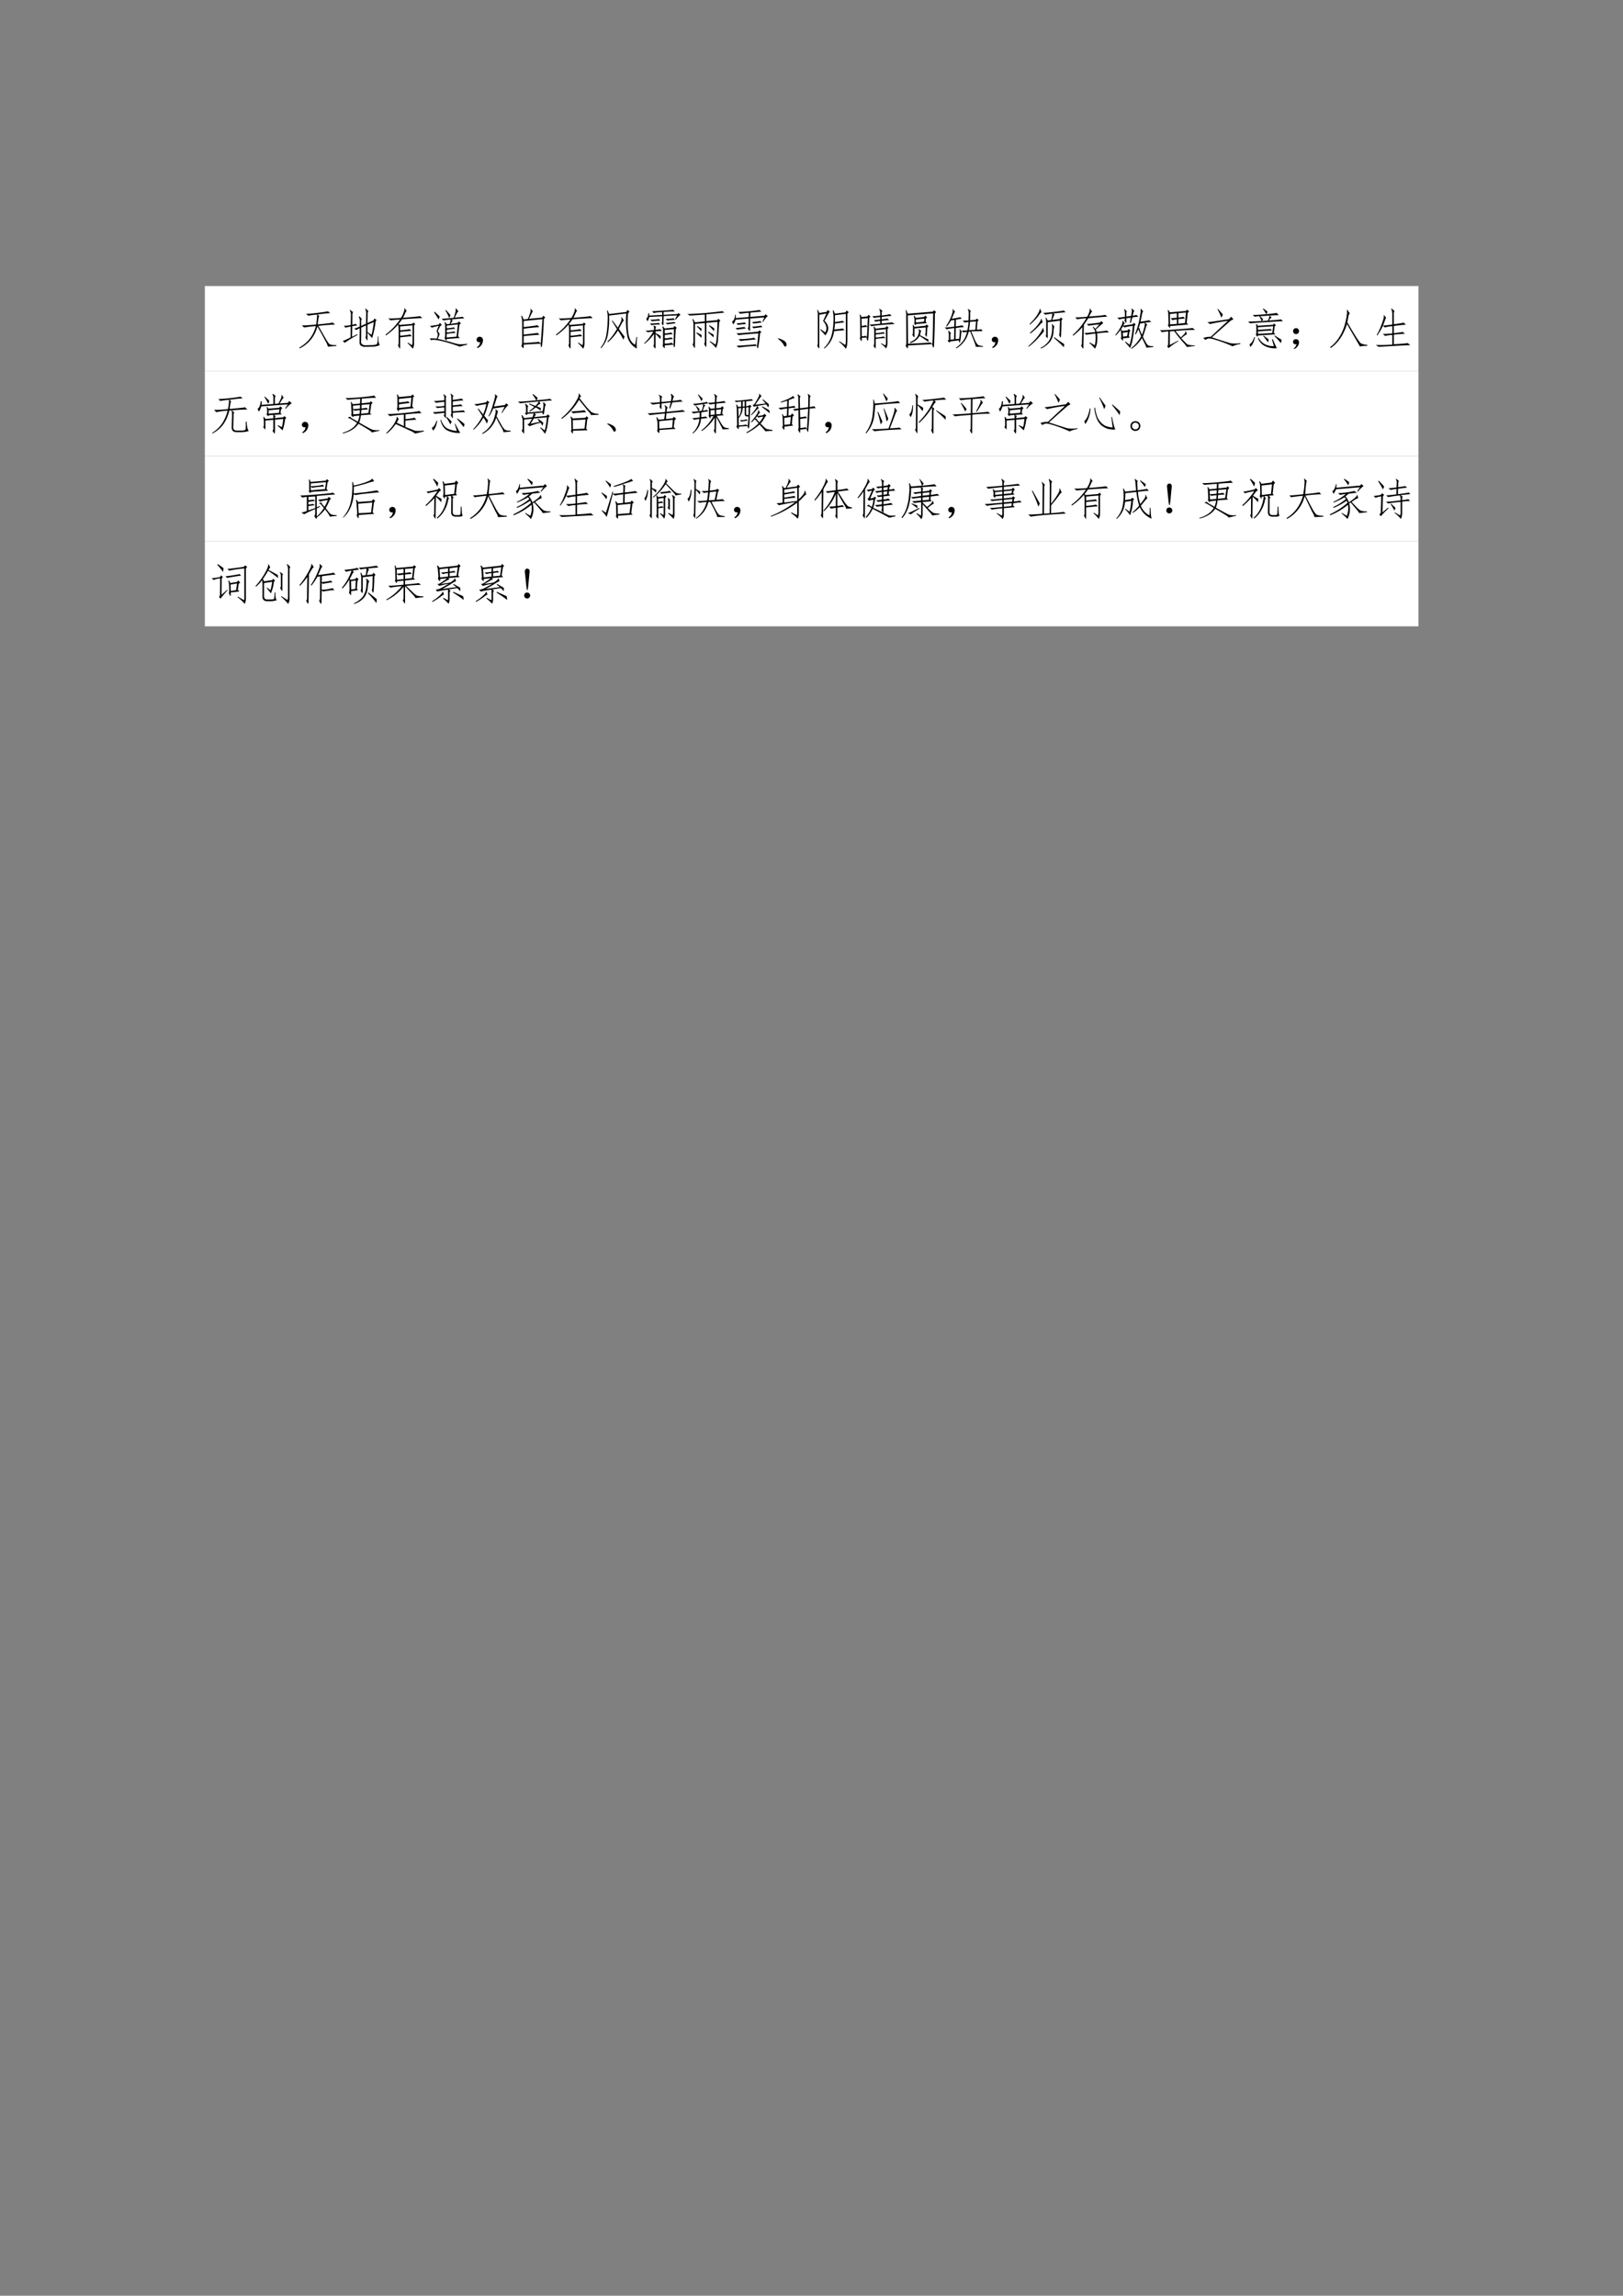 <svg xmlns="http://www.w3.org/2000/svg" xmlns:xlink="http://www.w3.org/1999/xlink" width="793.76" height="1122.56" viewBox="0 0 595.32 841.92"><rect x="0" y="0" width="595.32" height="841.92" fill="#808080" stroke="none"/><clipPath id="a"><path transform="matrix(1 0 0 -1 0 841.92)" d="M0 0h595.32v841.92H0Z" fill-rule="evenodd"/></clipPath><g clip-path="url(#a)"><symbol id="b"><path d="M-2147483500-2147483500Z"/></symbol><use xlink:href="#b" transform="matrix(9 0 0 -9 19327350000 -19327350000)"/></g><clipPath id="c"><path transform="matrix(1 0 0 -1 0 841.92)" d="M0 0h595.32v841.92H0Z" fill-rule="evenodd"/></clipPath><clipPath id="d"><path transform="matrix(1 0 0 -1 0 841.92)" d="M0 0h595.32v841.92H0Z" fill-rule="evenodd"/></clipPath><g clip-path="url(#d)"><use xlink:href="#b" transform="matrix(9 0 0 -9 19327350000 -19327350000)"/></g><clipPath id="e"><path transform="matrix(1 0 0 -1 0 841.92)" d="M0 0h595.32v841.92H0Z" fill-rule="evenodd"/></clipPath><path d="M75.144 136.1h445.15v-31.2H75.144Z" fill="#fff" fill-rule="evenodd"/><path d="M108.62 130.94h410.23v-20.76H108.62Z" fill="#fff" fill-rule="evenodd"/><clipPath id="f"><path transform="matrix(1 0 0 -1 0 841.92)" d="M0 0h595.32v841.92H0Z" fill-rule="evenodd"/></clipPath><g clip-path="url(#f)"><symbol id="g"><path d="M.66.04a.497.497 0 0 1-.062.14 7.708 7.708 0 0 1-.18.324A.752.752 0 0 0 .012 0L0 .016c.2.114.328.28.383.496A3.365 3.365 0 0 1 .113.48L.06.527C.103.525.214.531.39.547c.013.094.02.17.023.23A2.27 2.27 0 0 1 .207.75l-.05.043c.051 0 .141.008.269.023.13.016.208.028.234.036L.715.809C.67.809.575.799.425.78l.04-.043C.457.741.45.727.445.695a3.52 3.52 0 0 1-.02-.144C.646.57.76.586.77.594L.824.547A4.386 4.386 0 0 1 .441.516L.598.242C.634.18.663.135.684.11.707.083.764.072.855.074v-.02L.66.04Z"/></symbol><symbol id="h"><path d="M.676.2A4.48 4.48 0 0 1 .57.323V.211C.573.167.57.146.56.148l-.04.075C.534.23.539.249.536.277v.215l-.11-.05L.423.14C.414.078.444.043.512.035L.695.04C.75.044.781.055.79.07a.49.49 0 0 1 .016.168H.82c0-.034.002-.07.004-.11A.261.261 0 0 1 .852.04.428.428 0 0 0 .668.004L.508 0C.43.005.389.036.387.094L.39.426a.504.504 0 0 1-.079-.04L.267.419A.84.84 0 0 1 .39.465L.395.59A.256.256 0 0 1 .37.688l.012.015.062-.066C.43.639.423.615.425.562V.48l.11.051.004.227a.18.18 0 0 1-.023.11l.011.01L.594.82C.578.813.572.785.574.738L.57.547l.14.062.017.043L.78.617.758.59A2.141 2.141 0 0 0 .676.2M.34.272a2.78 2.78 0 0 1-.293-.18L0 .138c.02 0 .08.026.18.078l.004.25C.105.452.066.443.066.437L.027.484A.744.744 0 0 1 .184.5l.004.23A.172.172 0 0 1 .16.84l.012.008.07-.055C.227.79.22.763.222.711L.22.508C.273.518.3.526.3.53L.332.488A.598.598 0 0 1 .219.473L.215.23l.12.06L.34.272m.32.004C.678.322.697.42.715.57L.57.508V.34L.66.277Z"/></symbol><symbol id="i"><path d="M0 .326a1.4 1.4 0 0 1 .332.347 5.65 5.65 0 0 1-.219-.02l-.05.044C.12.694.216.697.354.708A.645.645 0 0 1 .422.85C.435.888.438.914.43.927L.44.931.488.865C.478.867.468.855.457.829A1.718 1.718 0 0 0 .402.712C.64.73.77.743.793.752l.05-.048C.795.704.64.695.38.677A1.002 1.002 0 0 0 .3.572L.324.548l.29.024.027.03.043-.034L.656.536V.118A.219.219 0 0 0 .625.001a.837.837 0 0 1-.121.13l.012.01L.609.08a.298.298 0 0 1 .012.086v.371L.336.513v-.09c.148.013.22.024.215.031L.594.411C.56.411.474.404.336.388v-.09C.469.311.544.322.562.33L.606.29a10.239 10.239 0 0 1-.27-.027V.029C.336.005.332 0 .32.013L.285.079c.013.013.018.034.016.063v.32a.458.458 0 0 1-.012.094 1.46 1.46 0 0 0-.281-.25L0 .326Z"/></symbol><symbol id="j"><path d="m.46.523.013.055c.002.01.005.026.007.047A1.5 1.5 0 0 1 .316.602L.273.64c.05.002.142.01.278.023C.57.721.585.763.59.79c.008.029.009.056.004.082L.605.88.66.812a.115.115 0 0 1-.039-.05L.574.668c.102.008.162.014.18.02L.797.651A8.079 8.079 0 0 1 .5.625L.531.594C.521.59.504.568.481.524l.164.023.027.035.047-.05-.035-.02L.652.238.692.2.39.176C.39.15.388.138.383.14a.232.232 0 0 0-.04.05.284.284 0 0 1 .012.082v.204A.19.19 0 0 1 .34.555l.015.011.036-.05.07.007M.648.512.391.484V.422a.795.795 0 0 1 .164.023L.585.41C.55.41.486.402.392.387V.324c.093.01.15.02.171.028L.595.316C.563.316.494.31.39.293V.211l.226.02.031.28M.691 0C.585.04.495.069.421.09a2.13 2.13 0 0 1-.183.047.997.997 0 0 1-.125.02C.08.16.053.158.035.147L0 .188A.663.663 0 0 0 .16.183c.021.05.029.084.024.105a.113.113 0 0 1-.028.063C.174.4.191.442.207.477a1.028 1.028 0 0 1-.16-.04l-.043.04c.026 0 .094.01.203.03l.027.04L.277.5A.168.168 0 0 1 .234.457a.817.817 0 0 1-.05-.105C.207.33.22.312.223.293.225.275.213.237.183.18.31.15.416.124.504.098A1.19 1.19 0 0 1 .68.055a1.1 1.1 0 0 1 .18.011v-.02A2.889 2.889 0 0 1 .69 0M.203.625c-.026.047-.06.1-.101.16l.007.02C.17.753.21.715.23.69A1.212 1.212 0 0 0 .203.625m.274.098A.176.176 0 0 0 .445.66.756.756 0 0 1 .36.832l.012.012C.421.789.456.749.477.723Z"/></symbol><symbol id="k"><path d="M.085.137a.072.072 0 0 0-.047 0 .063.063 0 0 0-.031.027.071.071 0 0 0-.004.04c.002.012.009.024.02.034.01.01.021.017.034.02A.083.083 0 0 0 .1.254.058.058 0 0 0 .14.219.093.093 0 0 0 .146.152.186.186 0 0 0 .12.078.208.208 0 0 0 .026 0l-.02.016a.21.21 0 0 1 .055.05c.01.016.018.04.024.07Z"/></symbol><symbol id="l"><path d="M.059.087C.06.027.057 0 .047.005L.004.056c.013.02.02.05.02.086v.473C.023.66.015.705 0 .743l.02.008.039-.086.097.012c.018.044.035.09.051.137.016.047.017.078.004.094L.223.91.273.85C.266.849.255.835.243.806a4.165 4.165 0 0 1-.06-.125l.301.027.024.043.047-.039L.523.677A9.855 9.855 0 0 0 .484.083C.477.04.47.021.461.03.456.034.45.059.449.107.376.107.246.1.06.087m.363.227A7.55 7.55 0 0 1 .059.283v-.16c.203.012.319.023.347.03L.45.116C.457.175.47.36.49.673L.058.63V.49C.23.51.336.525.375.533L.418.49a11.384 11.384 0 0 1-.36-.036V.318c.172.018.28.031.32.039L.423.314Z"/></symbol><symbol id="m"><path d="M.84.266A1.214 1.214 0 0 1 .832 0a.423.423 0 0 0-.219.285 1.934 1.934 0 0 0-.023.52L.195.758a2.113 2.113 0 0 0-.03-.446.627.627 0 0 0-.153-.304L0 .02A.63.63 0 0 1 .129.3C.147.406.158.514.16.626a.788.788 0 0 1-.015.246L.16.875.195.793.59.84l.027.047.047-.04L.63.81C.616.619.619.46.64.336.66.214.712.13.793.086l.031.18H.84M.27.645.395.48c.041.073.067.125.078.157.01.034.01.06 0 .082l.011.004.051-.078C.525.639.513.625.5.602L.418.453C.465.385.509.326.551.273L.523.203c-.028.06-.07.13-.125.211a1.175 1.175 0 0 0-.23-.27L.156.16C.237.238.31.335.375.45L.258.636.27.645Z"/></symbol><symbol id="n"><path d="M.695.523.746.48.723.453C.717.36.713.277.71.207a.797.797 0 0 0-.008-.14C.701.042.695.032.688.034c-.006 0-.012.02-.02.059l-.2-.016C.472.031.469.01.458.012L.418.07c.01.016.014.038.012.067v.265a.2.2 0 0 1-.016.102l.012.012.043-.051.199.02.027.038M.18.86l.265.016c.12.008.192.014.215.02L.7.855A2.311 2.311 0 0 1 .444.844V.78l.313.016.031.023.047-.043C.818.775.78.738.723.668L.707.676l.047.09L.445.75.441.578C.441.544.437.531.43.54L.395.58C.405.593.41.614.41.64v.105L.113.73A.295.295 0 0 0 .074.63L.043.69c.029.016.046.058.05.125h.02V.762L.41.777V.84A.956.956 0 0 1 .215.82L.18.86M.469.351a.937.937 0 0 1 .148.02l.04-.036a3.921 3.921 0 0 1-.188-.02V.238a.78.78 0 0 1 .152.02l.04-.035A2.756 2.756 0 0 1 .468.199V.117a.632.632 0 0 1 .164.02L.672.094c.002.041.005.16.008.355L.469.43V.353M.273.504A.073.073 0 0 1 .258.457V.434C.32.44.357.447.368.449L.405.406A.802.802 0 0 1 .258.398V.36A.686.686 0 0 0 .375.29.117.117 0 0 0 .363.223.785.785 0 0 1 .258.34V.059C.26.017.255 0 .242.008L.207.066C.22.08.225.106.223.148V.34a1.076 1.076 0 0 0-.22-.23L0 .128c.076.07.145.159.207.266A3.585 3.585 0 0 1 .078.379l-.05.035c.06.003.124.008.195.016v.027c0 .042-.004.065-.012.07l.012.004.05-.027M.13.578c.034 0 .07.001.11.004a.65.65 0 0 1 .093.012l.027-.04A.555.555 0 0 1 .25.552.344.344 0 0 1 .164.539L.13.58m.594.003A1.513 1.513 0 0 1 .609.57L.527.56l-.039.03a2.414 2.414 0 0 1 .2.024L.723.582m-.02.082A6.44 6.44 0 0 1 .598.656.2.2 0 0 1 .535.645L.488.684a1.344 1.344 0 0 1 .188.015L.703.664M.367.644A1.432 1.432 0 0 1 .176.63l-.04.035a1.482 1.482 0 0 1 .2.016L.367.645Z"/></symbol><symbol id="o"><path d="M.71.678.759.64.734.604.707.23A.537.537 0 0 0 .66.007.927.927 0 0 1 .516.15l.007.016.125-.082C.67.124.685.298.695.608L.438.585V.092C.438.038.433.018.425.034L.386.1C.4.118.406.15.403.194v.387L.176.56V.065C.178.018.174 0 .164.01L.121.085c.016.02.022.057.02.109v.36a.304.304 0 0 1-.024.113l.016.007.043-.078.226.024v.156C.192.76.076.753.055.753L0 .788c.08 0 .22.008.418.023.2.018.33.033.387.043L.852.82a24.833 24.833 0 0 0-.414-.04V.625L.69.647l.02.031M.508.53C.558.5.594.478.618.46A.15.15 0 0 0 .608.393C.58.433.542.473.5.514L.508.53M.605.315A.603.603 0 0 0 .602.25a3.39 3.39 0 0 1-.125.117l.007.016C.534.352.574.33.605.315M.328.307A.536.536 0 0 0 .324.241a3.267 3.267 0 0 1-.113.105l.004.02.113-.059M.227.514.328.452A.292.292 0 0 0 .32.389.899.899 0 0 1 .22.5l.008.015Z"/></symbol><symbol id="p"><path d="M.082.664a.241.241 0 0 0-.055-.11L0 .618c.042.024.065.076.07.156h.016V.7l.297.024.004.097a2.243 2.243 0 0 1-.2-.023L.142.84c.052 0 .134.005.246.015.112.01.192.021.242.032l.047-.04A6.922 6.922 0 0 1 .422.825L.418.727l.328.027.024.035.054-.047C.806.74.768.695.711.61L.699.617l.043.098L.418.69.414.473C.417.413.411.39.398.406L.36.47c.013 0 .02.018.02.054l.004.164L.082.664M.574.06C.533.059.462.055.364.047.263.037.193.029.151.023L.105.066c.03-.002.102.002.22.012.119.008.19.014.214.02L.574.062C.582.105.592.2.605.348a7.646 7.646 0 0 1-.457-.04l-.046.04c.067.002.234.015.5.039l.027.031.047-.04L.645.353a3.429 3.429 0 0 0-.04-.313C.6.01.594 0 .585.008.582.013.578.03.576.058M.546.208A2.35 2.35 0 0 1 .363.191a1.382 1.382 0 0 1-.168-.02L.152.216a1.973 1.973 0 0 1 .355.031l.04-.039m.152.281A.723.723 0 0 1 .586.477a2.3 2.3 0 0 1-.09-.012L.461.504a1.17 1.17 0 0 1 .207.023L.699.488M.32.461A17.09 17.09 0 0 1 .22.449 1.112 1.112 0 0 1 .12.434L.082.469a3.235 3.235 0 0 1 .2.027L.32.461m.364.137A17.097 17.097 0 0 1 .496.574L.457.605l.09.012c.044.005.077.01.098.016L.684.598M.324.563a2.3 2.3 0 0 1-.188-.02L.103.578l.101.008C.24.59.268.596.29.602l.035-.04Z"/></symbol><symbol id="q"><path d="m0 .184.012.011a.454.454 0 0 0 .11-.043A.155.155 0 0 0 .18.105.094.094 0 0 0 .2.051C.2.03.192.016.18.008.167 0 .154.008.14.03a.263.263 0 0 1-.042.067A.497.497 0 0 1 0 .184Z"/></symbol><symbol id="r"><path d="M.41.613c.1.013.156.022.172.028L.629.605A6.14 6.14 0 0 1 .41.578 1.294 1.294 0 0 0 .395.441C.507.451.572.46.59.465l.039-.04A6.06 6.06 0 0 1 .39.403.605.605 0 0 0 .168.004L.156.016a.619.619 0 0 1 .172.277c.029.102.044.214.047.336a.926.926 0 0 1-.016.246l.016.008L.41.805l.242.03.024.044.05-.04-.03-.034V.199C.695.095.683.03.66 0a.982.982 0 0 1-.156.16l.008.012.133-.086C.652.09.658.122.66.18V.8L.41.77V.613M.05.07C.054.02.05 0 .04.008L0 .07c.013.016.018.04.016.07v.618A.372.372 0 0 1 0 .887L.016.89.05.82l.172.027.02.043.05-.04L.27.825.168.641C.278.536.284.424.188.305.16.34.121.385.07.438l.012.011.102-.074C.236.455.22.543.137.637l.078.172L.05.78v-.71Z"/></symbol><symbol id="s"><path d="M.05.251C.05.191.048.165.04.173L.003.24c.01.01.014.032.012.066L.012.677C.012.714.008.747 0 .78l.012.007.035-.058.133.015.023.036.047-.04L.223.713C.213.431.204.271.199.232.197.192.19.178.18.189a.178.178 0 0 0-.019.07L.05.251m.321.106c.102.01.159.02.172.027L.586.35A5.357 5.357 0 0 1 .37.326V.259a.772.772 0 0 1 .18.024L.598.247C.56.247.486.241.37.227V.04C.366.01.361 0 .355.013L.32.063C.33.086.336.11.336.139v.273a.295.295 0 0 1-.016.09L.336.51.367.462l.227.024.031.035.043-.04L.641.455V.158A.296.296 0 0 0 .609.005a.475.475 0 0 1-.12.11l.007.011.098-.05c.008.018.011.04.011.066V.45L.371.427v-.07m.102.457C.473.858.465.89.449.91L.457.92l.07-.05C.512.86.505.838.507.805v-.04c.105.011.166.022.184.032L.738.755C.707.755.63.747.508.732V.677a.91.91 0 0 1 .129.02L.68.657C.65.658.594.653.508.643V.579c.125.013.204.023.238.028L.81.567C.775.568.684.562.535.549A2.4 2.4 0 0 1 .27.517L.227.556c.039 0 .12.006.246.02v.062a.743.743 0 0 1-.11-.016L.328.658C.365.66.413.665.473.673v.055a1.028 1.028 0 0 1-.145-.02l-.035.04c.042 0 .102.005.18.015v.05M.164.272C.172.305.177.383.18.505L.047.49.05.286a.27.27 0 0 1 .086.012L.164.271M.047.525c.05.005.08.011.094.02L.18.508l.008.195L.043.69.047.525Z"/></symbol><symbol id="t"><path d="M.055.073C.055.02.048 0 .035.01L0 .065a.178.178 0 0 1 .016.09L.012.74A.481.481 0 0 1 0 .88L.012.89.05.803.625.85l.031.032L.7.839.672.807a16.916 16.916 0 0 0-.02-.75C.647.026.641.017.632.03A.22.22 0 0 0 .61.104L.055.073m0 .039c.297.013.467.023.511.031L.613.108c.005.01.012.245.02.703L.05.764.055.112M.453.76l.04-.039L.468.694.46.62.484.585.238.565C.238.552.233.543.223.538L.195.577c.008.013.01.04.008.082a.295.295 0 0 1-.016.09L.2.76.234.706l.188.023.031.031M.203.284A.026.026 0 0 0 .191.26L.152.32c.01.008.016.026.016.055v.09A.19.19 0 0 1 .16.542l.012.007L.203.5l.254.027.027.027.043-.039-.03-.03A2.258 2.258 0 0 0 .483.267L.445.323c.008.01.012.023.012.039.003.018.004.06.004.125L.203.464v-.18M.523.21a.191.191 0 0 0 0-.055C.461.199.393.245.32.292A.347.347 0 0 0 .105.128l-.007.02c.09.036.15.084.18.144.03.062.037.112.019.148l.008.008.058-.043C.355.405.35.395.343.374A.364.364 0 0 0 .329.31L.523.21M.43.69.234.67.238.6l.184.02.008.07Z"/></symbol><symbol id="u"><path d="M.61.39C.663.259.7.175.718.14A.466.466 0 0 1 .766.079c.013-.01.05-.02.113-.027V.035H.71C.716.045.707.08.684.137.663.194.63.277.586.387L.55.383A.582.582 0 0 0 .266 0L.258.016c.135.088.22.21.254.363a5.861 5.861 0 0 1-.09-.012L.39.41A.801.801 0 0 1 .52.414C.533.477.542.54.547.605A2.16 2.16 0 0 1 .453.594L.414.637c.026 0 .07.001.133.004 0 .028.001.074.004.136C.553.84.546.88.527.898l.008.008.07-.047C.592.857.585.84.585.81A6.21 6.21 0 0 0 .583.645l.129.011.023.028.047-.036L.754.625.738.43C.788.43.822.434.84.44L.87.398A17.023 17.023 0 0 0 .61.391M.031.51c.055.084.097.165.125.243.029.08.035.128.02.14l.012.008.054-.066C.234.84.224.828.211.796A5.63 5.63 0 0 0 .16.68C.274.698.34.71.354.719l.036-.04A1.26 1.26 0 0 1 .258.66L.254.504C.34.517.389.526.402.53l.04-.043a1.5 1.5 0 0 1-.188-.02L.25.212l.082.008c.005.044.01.087.012.129C.349.392.346.42.336.434l.012.004L.39.39A.301.301 0 0 1 .375.305a.953.953 0 0 0-.02-.14C.35.134.344.125.335.136a.109.109 0 0 0-.007.047L.133.16.105.133.066.176l.028.02v.093a.221.221 0 0 1-.02.113l.012.004.059-.054C.132.342.126.32.129.289V.2l.086.008.004.258A1.172 1.172 0 0 1 .043.437L0 .48C.026.478.099.484.219.5l.004.152L.145.641A1.043 1.043 0 0 0 .047.5L.03.512M.703.426.72.62.582.61A1.54 1.54 0 0 0 .555.418l.148.008Z"/></symbol><symbol id="v"><path d="M.523.652a.99.99 0 0 1 .028.149A1.496 1.496 0 0 1 .39.777L.34.82c.05 0 .14.008.27.024.13.015.197.026.203.031L.855.832C.82.832.724.822.57.805L.605.777C.6.777.594.768.585.75A1.347 1.347 0 0 1 .548.656L.723.68l.02.035L.788.68.762.645A8.96 8.96 0 0 0 .75.28C.747.263.742.254.734.254L.707.312c.005.014.01.04.012.083L.727.64.445.605V.313C.448.255.444.231.434.242L.398.288c.01.018.015.043.012.074v.211a.373.373 0 0 1-.015.133L.41.711.445.645l.078.007M.281.016A.478.478 0 0 1 .47.172c.041.06.066.135.074.226C.551.49.548.542.535.555l.012.007.05-.054a.53.53 0 0 1-.019-.13.441.441 0 0 0-.074-.214A.547.547 0 0 0 .289 0L.281.016M0 .055c.112.101.193.187.242.258.052.072.08.124.086.156H.34l.02-.07A1.867 1.867 0 0 0 .011.043L0 .053m.273.86L.301.836A.317.317 0 0 1 .238.758C.204.708.138.639.04.55L.027.562C.118.654.181.73.215.79s.05.1.047.121l.011.004M.035.36C.13.443.194.51.23.563c.04.052.06.09.06.117L.3.684.329.605a.307.307 0 0 1-.074-.07A1.661 1.661 0 0 0 .047.344L.035.359M.816.031a3.615 3.615 0 0 1-.23.215l.008.016C.695.189.772.135.824.102a.47.47 0 0 0-.008-.07Z"/></symbol><symbol id="w"><path d="M.246.089C.25.02.242 0 .226.026L.192.085c.016.01.023.036.02.078l.012.344A1.534 1.534 0 0 0 .012.31L0 .327C.115.423.219.55.313.71A2.054 2.054 0 0 1 .102.686L.059.733C.098.728.189.732.332.745a.48.48 0 0 1 .05.11c.011.028.013.053.005.073l.011.004L.45.858C.441.858.434.853.426.842A4.403 4.403 0 0 0 .375.75C.583.764.708.777.75.788L.793.745C.746.745.602.733.359.71A9.42 9.42 0 0 0 .258.56L.246.09m.305.308C.684.41.76.421.785.428l.05-.043A2.01 2.01 0 0 1 .56.362C.577.201.56.083.512.01a.902.902 0 0 1-.13.133l.009.012.117-.066c.02.075.026.165.015.27A3.12 3.12 0 0 1 .313.33L.266.37c.03 0 .116.008.254.023a.226.226 0 0 1-.06.11l.013.011a.901.901 0 0 0 .05-.047l.09.102A2.69 2.69 0 0 1 .367.538L.324.58C.374.578.475.589.63.612l.027.035L.703.6A2.213 2.213 0 0 1 .531.448a.188.188 0 0 0 .02-.05Z"/></symbol><symbol id="x"><path d="M.453.34A1.766 1.766 0 0 1 .57.773c.016.084.017.13.004.141l.012.008.059-.063C.635.865.624.844.613.797A4.157 4.157 0 0 0 .578.625C.695.641.76.652.773.66L.828.617C.808.617.76.612.684.602l.05-.047C.724.549.712.526.7.485A2.69 2.69 0 0 0 .633.276C.669.204.697.154.715.125a.182.182 0 0 1 .047-.05.288.288 0 0 1 .11-.012v-.02L.71.027c.003.01-.005.034-.023.07-.016.035-.04.084-.075.15A.806.806 0 0 0 .371 0L.363.016a.84.84 0 0 1 .23.273L.528.453A.74.74 0 0 0 .47.332L.453.34M.176.242C.178.198.174.181.164.192L.125.245c.008.008.012.025.012.05A.571.571 0 0 1 .12.439a.871.871 0 0 0-.11-.133L0 .32c.05.06.091.123.125.188.036.065.048.108.035.129l.012.008.047-.06C.209.582.195.564.179.532l.223.035.024.032.043-.04L.44.532a3.325 3.325 0 0 0-.035-.27A.971.971 0 0 0 .34.02a3.816 3.816 0 0 1-.117.136l.011.012.094-.074c.034.104.059.248.074.433A1.15 1.15 0 0 1 .207.492L.176.52A.823.823 0 0 0 .129.45L.164.41l.121.016.02.031.043-.035L.324.395.31.289.336.258.176.242m.031.41c.01.01.014.026.012.047a.758.758 0 0 1-.13-.023L.044.715c.042.002.1.01.176.023v.07c0 .045-.007.076-.02.094l.012.012L.266.86C.256.854.25.833.254.797V.742l.11.016C.37.797.375.829.378.855c.005.03.001.05-.012.063L.38.926.44.87A.05.05 0 0 1 .418.844a2.285 2.285 0 0 0-.02-.082.28.28 0 0 1 .086.02L.527.737A.709.709 0 0 1 .391.723L.355.593l-.02.005.02.12L.254.704V.63C.257.6.25.592.238.605L.207.652m.352-.18C.559.46.562.443.57.419.578.398.592.366.613.324.64.4.658.458.668.5c.01.044.012.077.004.098L.57.582A1.251 1.251 0 0 0 .535.477L.56.473m-.29-.18.016.094L.172.37l.004-.09.094.012Z"/></symbol><symbol id="y"><path d="M.23.508C.233.479.23.466.22.468l-.043.06C.19.53.198.548.196.585L.19.766C.191.805.186.84.176.87L.188.88.227.824l.367.031.027.032.047-.043L.637.816.613.578.648.543.23.508m.38-.48C.611.042.586.077.534.132a2.942 2.942 0 0 0-.21.262L.226.387.223.074l.191.098L.422.16A1.315 1.315 0 0 1 .195 0l-.03.047c.015.013.022.03.022.05l.004.29a1.403 1.403 0 0 1-.148-.02L0 .414c.065-.003.2.004.402.02.206.015.322.026.348.03L.805.419A3.881 3.881 0 0 1 .352.395L.477.246c.041.04.07.068.086.086.015.02.022.04.019.055L.594.39.62.316C.611.32.595.312.574.296.554.282.524.259.488.227L.602.11A.123.123 0 0 1 .648.08.551.551 0 0 1 .801.065V.051L.609.027M.598.82.422.805V.703a.65.65 0 0 1 .113.02L.575.68C.552.68.502.676.421.668V.562l.152.016.024.242M.387.664a.768.768 0 0 1-.102-.02L.246.688.386.7v.102L.227.785.23.547l.157.012v.105Z"/></symbol><symbol id="z"><path d="M.672 0a2.921 2.921 0 0 1-.43.16.347.347 0 0 1-.11.02.126.126 0 0 1-.085-.035L0 .19C.02.2.043.206.066.211a.525.525 0 0 0 .106.008c.101.096.233.218.394.367A4.368 4.368 0 0 1 .152.512L.094.555c.036 0 .202.023.496.07L.64.68.692.62a.254.254 0 0 1-.086-.05 34.664 34.664 0 0 1-.41-.364A23.445 23.445 0 0 1 .61.074a.697.697 0 0 1 .239 0v-.02A.55.55 0 0 1 .672 0m-.34.863C.387.803.426.76.449.73A2.926 2.926 0 0 0 .414.656c-.013.045-.043.11-.09.2l.008.007Z"/></symbol><symbol id="A"><path d="M.629.322.227.298C.227.28.22.271.21.271L.176.32c.01.003.015.02.015.051v.09a.57.57 0 0 1-.007.094l.015.008L.223.52l.351.023.024.032L.64.533.613.509.593.357.63.322M.422.786C.568.8.646.81.656.818L.707.763C.687.766.617.763.5.755L.543.708C.53.708.508.686.477.642c.174.01.266.02.277.027l.05-.043C.767.626.636.618.415.603A5.864 5.864 0 0 1 .047.576L0 .618C.05.616.154.62.313.63a1.07 1.07 0 0 1-.055.11.707.707 0 0 1-.106-.012L.11.77C.16.768.262.773.418.786A1.071 1.071 0 0 1 .34.911L.348.92.449.845.422.786M.227.427C.4.437.499.444.52.447L.55.41C.51.411.402.405.228.391V.334l.328.02.023.156L.227.486V.427M.242.243A.364.364 0 0 1 .367.107.417.417 0 0 1 .594.052L.55.208l.02.004A2.16 2.16 0 0 1 .663.005a.503.503 0 0 0-.3.063.349.349 0 0 0-.137.168l.015.007m.106.43A.64.64 0 0 1 .324.63l.13.008a.606.606 0 0 1 .042.117L.277.74l.07-.067M.16.26C.137.15.1.074.05.033L.036.099c.04.016.076.07.11.164L.16.259M.77.201A.209.209 0 0 0 .754.122C.71.177.66.232.605.286l.008.012C.663.264.715.232.77.201M.473.208A.494.494 0 0 0 .46.138C.424.188.387.237.348.286l.011.008.114-.086Z"/></symbol><symbol id="B"><path d="M.08.113a.072.072 0 0 0-.046 0 .047.047 0 0 0-.027.028.057.057 0 0 0-.004.035.06.06 0 0 0 .015.031.058.058 0 0 0 .028.016.072.072 0 0 0 .046 0 .058.058 0 0 0 .04-.036.1.1 0 0 0 .003-.062.1.1 0 0 0-.02-.05A.174.174 0 0 0 .026 0l-.01.015A.137.137 0 0 1 .08.114M.139.41A.064.064 0 0 0 .12.363a.069.069 0 0 0-.05-.02.064.064 0 0 0-.047.02.064.064 0 0 0-.02.047c0 .021.007.038.02.05.013.014.029.02.047.02.02 0 .038-.006.05-.02A.069.069 0 0 0 .14.41Z"/></symbol><symbol id="C"><path d="M.395.59C.473.457.536.352.585.273A1.42 1.42 0 0 1 .692.121C.712.098.767.081.855.071V.05A.742.742 0 0 1 .684.035C.665.072.566.243.387.551.309.3.184.117.012 0L0 .02a.81.81 0 0 1 .219.246C.284.37.33.49.359.625c.029.138.037.217.024.238L.395.88.453.793C.44.788.43.77.422.738A6.8 6.8 0 0 0 .395.59Z"/></symbol><symbol id="D"><path d="M.414.313c.112.013.18.023.203.03L.668.298a1.841 1.841 0 0 1-.254-.02V.06c.19.01.296.02.316.027L.793.039C.715.036.586.03.406.02A87.82 87.82 0 0 0 .062 0L0 .043C.076.038.202.04.379.051v.222A.73.73 0 0 1 .215.25L.16.297C.207.294.28.298.38.309v.164A.654.654 0 0 1 .207.445l-.043.04A1.168 1.168 0 0 0 .031.261L.02.273c.044.07.084.158.12.262.04.104.053.167.04.188L.188.73.241.664C.234.67.225.654.215.621a3.892 3.892 0 0 0-.05-.133c.043.003.115.01.214.024v.23C.379.8.369.844.352.875l.007.008L.434.82C.418.818.41.79.414.734V.52c.146.018.22.03.223.039L.69.508C.65.508.557.498.414.48V.313Z"/></symbol><use xlink:href="#g" transform="matrix(15.96 0 0 -15.96 109.742 127.756)"/><use xlink:href="#h" transform="matrix(15.96 0 0 -15.96 125.702 127.195)"/><use xlink:href="#i" transform="matrix(15.96 0 0 -15.96 141.413 127.902)"/><use xlink:href="#j" transform="matrix(15.96 0 0 -15.96 157.622 127.133)"/><use xlink:href="#k" transform="matrix(15.96 0 0 -15.96 174.775 127.632)"/><use xlink:href="#l" transform="matrix(15.96 0 0 -15.96 191.148 127.777)"/><use xlink:href="#i" transform="matrix(15.96 0 0 -15.96 203.928 127.902)"/><use xlink:href="#m" transform="matrix(15.96 0 0 -15.96 220.312 127.819)"/><use xlink:href="#n" transform="matrix(15.96 0 0 -15.96 236.334 127.881)"/><use xlink:href="#o" transform="matrix(15.96 0 0 -15.96 252.107 127.735)"/><use xlink:href="#p" transform="matrix(15.96 0 0 -15.96 268.503 127.819)"/><use xlink:href="#q" transform="matrix(15.96 0 0 -15.96 285.323 127.195)"/><use xlink:href="#r" transform="matrix(15.96 0 0 -15.96 299.722 127.881)"/><use xlink:href="#s" transform="matrix(15.96 0 0 -15.96 315.308 127.902)"/><use xlink:href="#t" transform="matrix(15.96 0 0 -15.96 332.19 127.86)"/><use xlink:href="#u" transform="matrix(15.96 0 0 -15.96 346.53 127.756)"/><use xlink:href="#k" transform="matrix(15.96 0 0 -15.96 363.757 127.632)"/><use xlink:href="#v" transform="matrix(15.96 0 0 -15.96 377.2 127.819)"/><use xlink:href="#w" transform="matrix(15.96 0 0 -15.96 393.459 128.047)"/><use xlink:href="#x" transform="matrix(15.96 0 0 -15.96 409.107 127.943)"/><use xlink:href="#y" transform="matrix(15.96 0 0 -15.96 425.503 127.694)"/><use xlink:href="#z" transform="matrix(15.96 0 0 -15.96 441.388 127.008)"/><use xlink:href="#A" transform="matrix(15.96 0 0 -15.96 457.784 127.777)"/><use xlink:href="#B" transform="matrix(15.96 0 0 -15.96 474.264 128.006)"/><use xlink:href="#C" transform="matrix(15.96 0 0 -15.96 487.894 127.632)"/><use xlink:href="#D" transform="matrix(15.96 0 0 -15.96 504.651 127.195)"/></g><clipPath id="E"><path transform="matrix(1 0 0 -1 0 841.92)" d="M0 0h595.32v841.92H0Z" fill-rule="evenodd"/></clipPath><path d="M75.144 167.3h445.15v-31.2H75.144Z" fill="#fff" fill-rule="evenodd"/><path d="M76.584 162.14h351.89v-20.76H76.584Z" fill="#fff" fill-rule="evenodd"/><clipPath id="F"><path transform="matrix(1 0 0 -1 0 841.92)" d="M0 0h595.32v841.92H0Z" fill-rule="evenodd"/></clipPath><g clip-path="url(#F)"><symbol id="G"><path d="M.484.145C.482.095.507.069.56.066h.097C.73.064.766.076.77.102.772.128.773.184.773.27h.02c0-.04.004-.08.012-.122A.228.228 0 0 1 .84.055.594.594 0 0 0 .656.03H.555C.479.03.444.071.449.156l.008.27C.457.476.452.51.441.53L.395.527C.332.27.202.094.004 0L0 .016c.174.099.293.268.355.507A1.386 1.386 0 0 1 .094.488L.043.543C.1.538.207.543.363.559.382.67.39.742.387.773a1.674 1.674 0 0 1-.2-.027L.142.79a4.02 4.02 0 0 1 .512.055l.046-.04C.66.805.56.795.4.775L.44.726C.431.729.423.715.418.684A2.104 2.104 0 0 1 .402.562c.23.021.347.034.352.04L.809.55A4.56 4.56 0 0 1 .453.53L.512.477C.496.474.49.453.492.414L.484.144Z"/></symbol><symbol id="H"><path d="M.418.413a.069.069 0 0 1-.02-.051l.192.02.027.027L.66.366.633.339A1.2 1.2 0 0 0 .574.08C.53.125.491.16.457.19L.465.2.559.156c.013.044.023.107.03.187L.4.327V.069C.398.019.392 0 .382.01l-.04.067c.016.008.023.027.02.058v.188L.18.307V.135C.18.107.177.096.172.105l-.043.05c.01.01.016.027.016.05v.087a1.942 1.942 0 0 1-.012.097l.012.004.035-.05.183.015v.035c0 .016-.002.03-.008.043L.254.428C.257.415.253.408.242.408l-.039.04C.213.458.22.473.22.49v.058C.219.57.215.591.207.612L.223.62.25.58.496.6l.027.032.047-.04L.54.565.526.483.555.448.367.436.418.413M.086.632A.465.465 0 0 0 .03.51L0 .577c.036.018.061.075.074.172h.024L.09.667l.273.02v.12C.366.852.358.885.34.91L.352.92.418.87C.402.857.396.833.398.8V.69L.48.698c.027.05.046.09.06.121.012.034.015.056.007.066l.012.012.043-.074C.596.828.586.82.57.799L.508.698l.191.016.028.043.058-.055A.474.474 0 0 1 .648.577L.633.585l.062.093-.61-.046m.169-.09V.464l.238.02.012.081-.25-.023M.27.76A.371.371 0 0 0 .246.69C.217.747.188.8.156.85l.012.008L.27.76Z"/></symbol><symbol id="I"><path d="M.668.023c.003.008-.02.028-.07.059a4.478 4.478 0 0 1-.235.14.532.532 0 0 0-.12-.12A.714.714 0 0 0 .002 0L0 .016a.664.664 0 0 1 .21.097.409.409 0 0 1 .118.13A2.165 2.165 0 0 1 .2.323C.155.35.13.36.125.352L.117.363l.055.024c0-.01.017-.026.05-.047C.258.322.298.298.345.27a.5.5 0 0 1 .039.14L.243.398C.244.38.24.372.23.375l-.039.05C.2.435.203.446.203.462L.195.633a.325.325 0 0 1-.011.086l.011.008L.23.672l.168.015.004.11A8.677 8.677 0 0 1 .113.773L.06.813C.116.81.237.816.422.832c.187.018.286.031.297.04L.769.82C.71.82.6.814.438.8L.434.692l.191.02.02.031L.687.7.657.672.628.465.664.437.418.418A.68.68 0 0 0 .378.25C.544.154.646.099.685.086a.39.39 0 0 1 .16-.008V.063L.668.022M.43.574C.482.58.52.584.547.59L.582.55C.551.55.5.548.43.54L.422.452.59.47.62.672.434.656.43.574M.238.56C.27.559.322.562.395.57l.003.082L.234.637.238.559m.149-.11.008.086A.606.606 0 0 1 .277.52L.238.55.242.438.387.45Z"/></symbol><symbol id="J"><path d="M.637.586.293.55C.296.522.292.509.281.51l-.039.06C.255.582.26.606.258.64v.144a.398.398 0 0 1-.012.11l.012.011L.293.84l.285.027.024.035.046-.047-.03-.02-.02-.21.039-.04M.664 0a.392.392 0 0 1-.121.07C.473.104.365.154.219.22A.977.977 0 0 0 .012 0L0 .012c.096.093.163.175.2.246.038.073.05.114.034.125L.25.387.293.324C.288.327.281.322.273.31A1.582 1.582 0 0 0 .243.25L.405.172v.266A3.49 3.49 0 0 1 .082.402L.032.45c.06-.002.19.005.39.024.203.02.316.036.34.047l.05-.051A3.724 3.724 0 0 1 .443.44V.332c.122.013.19.025.203.035L.695.32A2.51 2.51 0 0 1 .441.297V.152L.582.098A.767.767 0 0 1 .664.066a.707.707 0 0 1 .2.004V.05L.663 0M.293.715c.112.01.182.02.21.027l.04-.039a4.346 4.346 0 0 1-.25-.031V.59l.266.027.02.211L.292.797V.715Z"/></symbol><symbol id="K"><path d="M.484.76c.112.016.18.026.204.032L.727.749C.682.749.602.74.484.725v-.09c.11.01.172.019.188.024L.71.619A2.17 2.17 0 0 1 .484.6V.5c.157.01.237.018.243.023L.77.48A2.62 2.62 0 0 1 .484.464V.385C.487.355.484.34.473.342l-.04.075C.448.422.453.44.45.475v.332C.45.85.443.88.43.897l.009.008L.504.85C.488.848.482.83.484.796V.76M.324.41C.327.359.323.339.312.35L.274.405c.013.008.019.02.016.039v.02L.066.44.027.48c.04 0 .127.006.262.019v.09A1.28 1.28 0 0 1 .125.573l-.04.039A.942.942 0 0 1 .29.624v.093A1.836 1.836 0 0 1 .098.694L.05.737C.085.734.164.74.289.753v.05a.144.144 0 0 1-.023.082l.007.008.063-.05C.326.834.322.808.324.763V.41M.211.307C.253.195.307.125.375.097A.575.575 0 0 1 .578.048l-.05.165.011.003C.59.113.628.042.656.003a.596.596 0 0 0-.3.058C.28.103.227.184.198.303l.012.004M.734.135C.688.195.635.26.578.327L.59.335C.655.288.71.245.754.205a.708.708 0 0 0-.02-.07M.125.28C.107.168.075.094.031.057L0 .12c.044.015.08.07.11.164L.124.28M.457.264A.142.142 0 0 0 .426.202a1.496 1.496 0 0 1-.094.16L.348.37A5.64 5.64 0 0 0 .457.264Z"/></symbol><symbol id="L"><path d="m.121.586.11-.137a.994.994 0 0 1 .074.238A2.014 2.014 0 0 1 .082.645L.027.684c.045 0 .136.014.274.043l.023.039L.375.73.348.695a1.726 1.726 0 0 0-.09-.277A3.75 3.75 0 0 1 .344.313.624.624 0 0 0 .316.237a.573.573 0 0 1-.078.14.98.98 0 0 0-.226-.28L0 .105C.091.202.163.303.215.41L.109.574l.012.012M.52.566.582.512C.574.517.568.508.562.484A1.1 1.1 0 0 0 .54.406L.676.164a.546.546 0 0 1 .05-.059C.746.085.79.075.864.075v-.02L.7.039a.332.332 0 0 1-.047.11C.624.197.583.272.532.374A.631.631 0 0 0 .218 0L.21.016a.625.625 0 0 1 .285.382C.522.487.527.54.512.555L.52.566m-.055.02A.953.953 0 0 0 .367.402L.355.41a.863.863 0 0 1 .07.164c.019.055.039.121.06.2C.507.851.512.895.5.905l.008.008L.566.86C.56.862.55.848.54.816A5.473 5.473 0 0 0 .48.63l.254.035.024.04.054-.04A.78.78 0 0 1 .668.48L.656.488l.07.137-.261-.04Z"/></symbol><symbol id="M"><path d="M.086.073c.013.013.02.03.023.05V.32a.574.574 0 0 1-.027.105l.016.008.047-.07.19.02c.011.028.02.058.028.09L.223.46.203.432.16.467l.027.024v.105a.178.178 0 0 1-.023.086l.012.012.062-.055A.079.079 0 0 1 .223.59V.49l.343.031c.01.037.017.073.02.11a.185.185 0 0 1-.008.082L.59.729.645.671C.632.658.622.63.617.589A3.3 3.3 0 0 0 .602.483C.596.452.589.44.578.448.57.456.565.47.563.49L.383.475.418.436a.035.035 0 0 1-.023-.02.809.809 0 0 1-.02-.03l.281.027.031.035.047-.04-.03-.034C.683.174.657.049.62.003a.643.643 0 0 1-.105.132l.007.016.094-.07c.021.06.038.16.051.3L.363.352A1.086 1.086 0 0 0 .29.232L.5.276.453.331l.012.015A1.16 1.16 0 0 0 .582.26a.166.166 0 0 0-.02-.074.34.34 0 0 1-.042.07A1.5 1.5 0 0 1 .266.175L.219.221l.039.016c.015.023.038.06.066.11L.144.33V.046C.145.012.142 0 .134.01L.086.073m.437.523a.251.251 0 0 0 0-.062.567.567 0 0 1-.113.074A1.413 1.413 0 0 0 .273.51L.262.526A.867.867 0 0 1 .375.62a.952.952 0 0 1-.121.062l.012.016.136-.055A.333.333 0 0 1 .48.745 11.204 11.204 0 0 1 .05.702L0 .74c.065 0 .206.01.422.031a.977.977 0 0 1-.086.133l.012.012L.453.83A.172.172 0 0 0 .43.772C.607.788.708.8.734.807L.79.768C.747.768.65.76.492.745L.52.69A.063.063 0 0 1 .48.674 1.029 1.029 0 0 0 .434.632l.09-.036Z"/></symbol><symbol id="N"><path d="M.574.4.617.36.59.327.566.115.598.079.262.068C.264.02.259 0 .246.005L.211.072c.013.007.018.026.016.054L.223.302a.363.363 0 0 1-.016.086l.012.008.039-.047.289.016L.574.4M.527.115l.024.21L.258.31.262.103l.265.012M.414.814A5.46 5.46 0 0 1 .582.603c.044-.05.08-.086.11-.11A.337.337 0 0 1 .847.454l.004-.02-.18-.007C.68.435.659.467.609.521L.402.779A1.47 1.47 0 0 0 .004.337L0 .361a1.465 1.465 0 0 1 .332.383c.05.08.07.139.063.175l.011.004L.45.85C.436.854.424.842.414.814M.566.49C.543.492.49.49.406.482a.708.708 0 0 1-.14-.016L.219.513c.02-.003.074 0 .16.008a.717.717 0 0 1 .144.02L.566.49Z"/></symbol><symbol id="O"><path d="m.578.346.027.036.051-.047L.621.303.601.14.649.104.27.077C.275.022.27 0 .258.01a.183.183 0 0 0-.04.055c.009.013.012.03.012.05L.227.26a1.019 1.019 0 0 1-.024.102l.012.012.039-.059.129.012.015.129A7.603 7.603 0 0 1 .051.42L0 .46c.073.002.207.013.402.03l.004.048c.005.05 0 .083-.015.101l.007.012.063-.055A.196.196 0 0 1 .44.53L.437.495c.217.02.339.035.368.043l.058-.04A11.897 11.897 0 0 1 .433.46L.423.33l.156.016M.566.132l.016.18L.266.28.27.108l.296.024m-.293.48c.008.003.012.026.012.07A1.223 1.223 0 0 1 .117.66L.055.702c.06 0 .136.005.23.015V.78c0 .047-.009.08-.027.102l.008.007L.34.842C.324.83.318.807.32.776V.721l.215.02a.393.393 0 0 1 .012.086.109.109 0 0 1-.016.07L.547.91.613.842C.605.842.598.833.59.815a.757.757 0 0 1-.016-.07c.097.01.158.02.184.027L.808.73C.768.73.687.723.567.71L.52.57.5.577.531.71.321.686V.604C.32.563.315.547.308.557L.273.612Z"/></symbol><symbol id="P"><path d="M.543.805a.171.171 0 0 1-.023.11l.007.007.07-.055C.588.862.582.844.579.813L.574.73C.668.74.727.75.75.758l.043-.04A5.84 5.84 0 0 1 .574.696L.57.59l.11.012.023.035.043-.035L.723.57.707.47l.035-.04-.16-.015C.65.3.692.23.707.207A.48.48 0 0 1 .75.157.283.283 0 0 1 .86.132v-.02A9.892 9.892 0 0 0 .714.105c.002.01-.01.04-.04.09C.65.245.616.31.57.387L.563.039C.56.008.554 0 .546.016L.512.082c.013.005.02.025.02.059l.003.234A1.018 1.018 0 0 0 .238.066L.23.082C.342.168.435.277.508.41L.44.402C.441.366.44.35.434.355A.4.4 0 0 0 .398.41a.637.637 0 0 1-.004.21L.41.626.441.578l.094.008L.54.69A.765.765 0 0 1 .426.676L.379.715c.039 0 .092.004.16.012l.004.078M.281.687l.04-.035A.075.075 0 0 1 .288.61 1.956 1.956 0 0 0 .262.535c.05.005.08.012.09.02L.39.52A3.414 3.414 0 0 1 .23.496L.226.386c.054.006.09.011.105.016l.04-.039C.34.363.29.358.221.348A.48.48 0 0 0 .18.184.518.518 0 0 0 .03.008L.023.02C.068.06.103.108.13.16a.49.49 0 0 1 .055.184.86.86 0 0 1-.121-.02L.02.364c.036 0 .092.004.168.015L.19.492A1.019 1.019 0 0 1 .047.47L0 .508c.036 0 .09.005.16.015a.658.658 0 0 1-.062.118l.007.007A.535.535 0 0 0 .191.566.202.202 0 0 0 .164.523l.074.012c.026.08.035.13.028.149A1.615 1.615 0 0 1 .078.652L.035.695a.82.82 0 0 1 .156.012c.079.01.132.02.16.031L.388.7H.37L.281.688m.39-.231.016.11L.57.554V.449l.102.008M.535.445v.106L.441.543V.437l.094.008M.156.91A.885.885 0 0 0 .258.81.18.18 0 0 0 .23.754a.905.905 0 0 1-.082.148L.156.91Z"/></symbol><symbol id="Q"><path d="M0 .742a3.403 3.403 0 0 1 .387.04L.422.745A2.194 2.194 0 0 1 .262.73V.617L.32.625l.02.027.047-.039L.352.586A4.2 4.2 0 0 0 .344.324 1.802 1.802 0 0 0 .332.148C.327.115.322.1.316.105a.16.16 0 0 0-.02.055C.25.16.183.156.095.148.094.107.09.088.086.09a.326.326 0 0 0-.047.055.216.216 0 0 1 .016.054L.047.56a.76.76 0 0 1-.012.09l.016.007.027-.054.07.003v.118A.734.734 0 0 1 .028.71L0 .742M.707.04A1.783 1.783 0 0 1 .57.195 1.245 1.245 0 0 0 .277 0L.266.016c.112.06.205.129.28.207a.572.572 0 0 1-.054.066L.461.32A.998.998 0 0 0 .387.246L.375.258c.06.07.104.129.133.176.028.046.038.078.027.093l.012.004.035-.066C.577.467.569.462.559.449A.72.72 0 0 1 .523.395C.555.395.6.4.656.415l.028.03L.73.398.703.383a.75.75 0 0 0-.11-.164L.689.125A.726.726 0 0 1 .734.094a.91.91 0 0 1 .13-.02L.866.051a.82.82 0 0 1-.16-.012m-.41.133C.305.2.31.27.317.382a.146.146 0 0 0-.06.005C.243.392.233.407.228.43v.156L.184.582A.375.375 0 0 0 .09.344L.094.176C.167.18.22.188.258.196L.297.171m.258.394C.545.57.523.553.492.52a1.079 1.079 0 0 0-.11-.11l-.01.012c.038.039.072.08.1.121.03.042.042.069.04.082a.268.268 0 0 1-.07-.023L.41.648l.031.004C.471.694.5.741.527.793.56.845.57.882.56.903L.57.905.617.844C.607.844.59.824.563.785a13.46 13.46 0 0 0-.09-.133L.71.68C.69.706.665.734.637.766l.011.011C.711.727.757.69.785.66A.132.132 0 0 0 .77.594C.754.614.738.637.723.66l-.2-.035.032-.059M.656.38A.566.566 0 0 1 .54.355L.516.387.469.332l.023.004a1.48 1.48 0 0 1 .074-.09C.6.283.63.326.656.38m-.394.07c0-.018.004-.028.011-.031A.157.157 0 0 1 .316.414l.004.18L.262.59V.45M.09.374c.036.05.056.117.058.203L.082.57.09.375M.8.457C.75.504.69.551.626.597l.008.016a1.54 1.54 0 0 0 .16-.09.175.175 0 0 0 .008-.066M.227.613V.73L.184.727V.609l.043.004M.12.297C.147.297.174.298.203.3c.029.005.05.012.063.02l.03-.036a.986.986 0 0 1-.148-.02L.121.298Z"/></symbol><symbol id="R"><path d="M.332.55c.036 0 .08.005.129.012L.457.777C.46.824.453.857.437.875L.45.887.512.836C.496.833.49.807.492.758L.496.566.684.59l.003.18C.69.837.685.876.672.887l.012.011.058-.054C.73.836.722.809.722.762L.72.594C.786.604.82.612.82.617L.86.57C.83.57.783.566.718.56a10.168 10.168 0 0 0-.031-.5C.684.027.68.016.675.023a.278.278 0 0 0-.028.07L.5.075C.503.024.5 0 .492 0L.45.07C.462.09.467.117.465.156L.46.523A.282.282 0 0 1 .379.508L.332.55M.23.398l.055.008.028.043.046-.043L.324.371.31.2l.03-.031L.138.145C.139.092.135.068.125.07l-.04.063C.097.14.103.159.103.187L.098.337A.387.387 0 0 1 .082.43l.012.004.031-.051.07.012L.2.562A.998.998 0 0 1 .051.535L0 .578c.047 0 .113.007.2.02l.003.144A.808.808 0 0 0 .055.7L.05.715C.129.74.194.767.246.793c.052.026.08.044.082.055l.004.004.043-.047a2.414 2.414 0 0 1-.137-.05L.234.6c.076.01.119.018.13.023l.03-.043C.367.582.313.577.235.566L.23.398M.5.36a.653.653 0 0 1 .125.02L.66.339C.634.34.58.334.5.32L.504.113a.422.422 0 0 1 .121.02L.656.09c.005.062.015.217.028.465L.496.53.5.36M.27.2l.015.168L.133.344l.004-.16.133.015Z"/></symbol><symbol id="S"><path d="M.188.781.214.687c.341.027.518.046.531.06l.05-.052A5.866 5.866 0 0 1 .22.648a2.53 2.53 0 0 0-.024-.27A.737.737 0 0 0 .012 0L0 .012a.84.84 0 0 1 .156.37c.008.06.015.128.02.204.005.075.005.14 0 .191l.012.004M.671.59.73.52C.72.527.702.495.676.422A18.54 18.54 0 0 0 .559.117c.148.008.22.015.218.02L.828.094C.797.094.69.089.508.078A4.304 4.304 0 0 1 .203.051L.145.098C.228.095.355.1.527.113c.052.144.09.252.114.325.023.072.03.12.02.144L.67.59M.388.273a3.715 3.715 0 0 0-.04-.066C.328.301.303.396.274.492L.29.496.387.273m.136.063A.41.41 0 0 0 .484.273a2.51 2.51 0 0 1-.07.297l.012.004C.46.494.492.414.523.336M.48.734C.457.794.431.853.402.91l.012.008C.445.878.478.84.512.801L.48.734Z"/></symbol><symbol id="T"><path d="M.52.612A1.544 1.544 0 0 0 .227.26L.215.276c.156.159.27.326.344.5A1.643 1.643 0 0 1 .355.749L.297.788c.036 0 .125.008.266.023C.706.827.784.837.8.842L.85.796a2.252 2.252 0 0 1-.273-.02L.613.741A.136.136 0 0 1 .586.714.639.639 0 0 1 .53.628L.578.585C.563.572.556.547.558.51L.556.061C.557.014.552 0 .539.018L.5.096c.016.01.022.032.02.063l.003.375A.59.59 0 0 1 .52.612M.32.608A.19.19 0 0 0 .305.53.849.849 0 0 1 .19.667L.187.053C.188.02.182.013.172.033l-.04.071c.016.013.023.033.02.059l.004.605C.16.85.151.9.133.921l.012.007.062-.054C.199.866.194.84.191.796v-.11C.241.658.284.632.321.608M.835.331a1.994 1.994 0 0 1-.219.207l.008.011C.724.487.795.441.835.413a.43.43 0 0 0 0-.082m-.75.332C.09.538.07.448.032.393L0 .456c.04.028.063.099.07.21L.086.664Z"/></symbol><symbol id="U"><path d="M.422.798A2.325 2.325 0 0 1 .188.771L.145.818C.194.815.299.82.46.833.622.85.704.86.707.865L.754.818C.69.818.592.81.457.798L.453.474c.237.018.357.03.36.035L.867.462A3.292 3.292 0 0 1 .453.44L.45.087C.452.027.448 0 .437.005L.396.083c.015.003.022.03.02.082l.003.27C.184.419.064.408.058.4L0 .447C.042.444.181.452.418.47l.004.328M.699.712C.694.717.677.698.65.654A3.155 3.155 0 0 0 .554.505L.539.513C.573.576.6.63.621.677.645.727.65.76.637.775l.011.008L.7.713M.32.571A.464.464 0 0 0 .29.513 2.622 2.622 0 0 1 .19.704L.2.712C.241.668.281.622.32.572Z"/></symbol><symbol id="V"><path d="M.246.507C.26.426.276.357.296.299A.472.472 0 0 1 .384.163.41.41 0 0 1 .488.085.653.653 0 0 1 .652.049l-.03.243h.015C.665.146.69.049.715.002a.585.585 0 0 0-.184.02.47.47 0 0 0-.144.082.428.428 0 0 0-.102.156.927.927 0 0 0-.055.243l.016.004M.141.487a.642.642 0 0 0-.118-.36L0 .195c.06.05.102.147.125.293h.016M.809.335C.779.385.723.46.637.565l.011.012C.732.504.79.452.824.42A.25.25 0 0 0 .81.335M.355.74C.418.647.462.585.488.553A.293.293 0 0 0 .457.471 1.738 1.738 0 0 1 .344.73l.011.012Z"/></symbol><symbol id="W"><path d="M.027.188a.117.117 0 0 0 .086.035A.117.117 0 0 0 .2.187.109.109 0 0 0 .227.114.124.124 0 0 0 .199.035.117.117 0 0 0 .113 0a.117.117 0 0 0-.086.035A.124.124 0 0 0 0 .113c0 .029.01.054.027.074M.055.165a.078.078 0 0 1-.02-.05c0-.022.007-.04.02-.055A.08.08 0 0 1 .113.035.08.08 0 0 1 .172.06c.013.015.02.033.02.054a.078.078 0 0 1-.02.051.08.08 0 0 1-.059.023.08.08 0 0 1-.058-.023Z"/></symbol><use xlink:href="#G" transform="matrix(15.96 0 0 -15.96 77.83 158.956)"/><use xlink:href="#H" transform="matrix(15.96 0 0 -15.96 94.477 159.122)"/><use xlink:href="#k" transform="matrix(15.96 0 0 -15.96 110.707 158.832)"/><use xlink:href="#I" transform="matrix(15.96 0 0 -15.96 125.71 158.956)"/><use xlink:href="#J" transform="matrix(15.96 0 0 -15.96 141.658 159.019)"/><use xlink:href="#K" transform="matrix(15.96 0 0 -15.96 158.366 158.81)"/><use xlink:href="#L" transform="matrix(15.96 0 0 -15.96 173.516 159.143)"/><use xlink:href="#M" transform="matrix(15.96 0 0 -15.96 189.961 159.122)"/><use xlink:href="#N" transform="matrix(15.96 0 0 -15.96 205.984 159.04)"/><use xlink:href="#q" transform="matrix(15.96 0 0 -15.96 222.692 158.395)"/><use xlink:href="#O" transform="matrix(15.96 0 0 -15.96 237.53 158.935)"/><use xlink:href="#P" transform="matrix(15.96 0 0 -15.96 253.601 159.143)"/><use xlink:href="#Q" transform="matrix(15.96 0 0 -15.96 269.5 158.832)"/><use xlink:href="#R" transform="matrix(15.96 0 0 -15.96 285.521 158.77)"/><use xlink:href="#k" transform="matrix(15.96 0 0 -15.96 302.674 158.832)"/><use xlink:href="#S" transform="matrix(15.96 0 0 -15.96 317.49 158.956)"/><use xlink:href="#T" transform="matrix(15.96 0 0 -15.96 333.513 159.247)"/><use xlink:href="#U" transform="matrix(15.96 0 0 -15.96 349.41 159.102)"/><use xlink:href="#H" transform="matrix(15.96 0 0 -15.96 366.355 159.122)"/><use xlink:href="#z" transform="matrix(15.96 0 0 -15.96 381.63 158.208)"/><use xlink:href="#V" transform="matrix(15.96 0 0 -15.96 397.714 157.564)"/><use xlink:href="#W" transform="matrix(15.96 0 0 -15.96 414.659 158.021)"/></g><clipPath id="X"><path transform="matrix(1 0 0 -1 0 841.92)" d="M0 0h595.32v841.92H0Z" fill-rule="evenodd"/></clipPath><g clip-path="url(#X)"><symbol id="Y"><path d="M-2147483500-2147483500Z"/></symbol><use xlink:href="#Y" transform="matrix(15.96 0 0 -15.96 34273838000 -34273838000)"/></g><path d="M75.144 198.5h445.15v-31.2H75.144Z" fill="#fff" fill-rule="evenodd"/><path d="M108.62 193.34h410.23v-20.76H108.62Z" fill="#fff" fill-rule="evenodd"/><clipPath id="Z"><path transform="matrix(1 0 0 -1 0 841.92)" d="M0 0h595.32v841.92H0Z" fill-rule="evenodd"/></clipPath><g clip-path="url(#Z)"><symbol id="aa"><path d="M.676.055C.684.068.648.124.57.223A.868.868 0 0 0 .38.035C.379.01.374 0 .363.008L.324.066c.013.016.02.038.02.067v.094A2.089 2.089 0 0 1 .09.109L.027.15c.029.002.07.014.125.035v.324A.439.439 0 0 1 .051.492L0 .54c.065 0 .206.01.422.027.219.019.33.032.332.04l.05-.043C.767.563.625.552.38.53V.27l.07.03.004-.019L.38.242V.06C.436.105.49.169.543.25a.644.644 0 0 1-.055.07C.47.346.453.358.438.355L.433.367.492.38A.07.07 0 0 1 .504.344C.514.33.533.31.559.28a.88.88 0 0 1 .074.156.795.795 0 0 1-.18-.039L.414.445c.037 0 .108.01.215.028l.027.035.055-.04L.68.442A1.456 1.456 0 0 0 .586.25C.625.2.65.167.664.148A.533.533 0 0 1 .707.11C.72.1.764.091.84.086V.07L.676.055M.613.918.66.875.63.848.605.69.641.652.242.622C.242.6.238.591.23.593L.195.637c.01.01.015.026.012.047v.132a.426.426 0 0 1-.008.09L.215.91.238.852l.352.03.023.036M.243.742V.66L.57.687l.024.16-.352-.03V.753c.047.003.1.006.156.012C.458.773.5.78.523.789L.547.746C.518.746.477.743.422.738a1.413 1.413 0 0 1-.14-.02l-.04.024M.344.52.188.508V.434c.075.005.114.01.117.015L.34.414C.316.414.266.408.187.394V.333c.06.005.096.01.106.016L.336.316C.31.316.26.31.187.296V.2L.345.25v.27Z"/></symbol><symbol id="ab"><path d="M.723.11.363.085C.366.023.361 0 .348.016L.313.078C.326.086.33.111.328.152L.316.31a.414.414 0 0 1-.015.12l.012.009.039-.055.316.023.027.043L.742.41.715.375.684.145.723.109M.676.371.352.344.363.125l.285.016.028.23m.008.543L.719.86A1.316 1.316 0 0 1 .563.816a3.8 3.8 0 0 0-.31-.082A2.9 2.9 0 0 0 .25.582c.026 0 .116.01.27.027C.673.63.76.645.78.652L.84.605C.809.605.712.596.55.578A3.145 3.145 0 0 1 .29.543L.25.559C.227.322.146.143.008.023L0 .027c.08.094.135.19.164.29.029.101.046.205.05.312a1.33 1.33 0 0 1 0 .21L.23.845.25.762C.344.78.435.805.523.836c.092.034.138.06.141.078h.02Z"/></symbol><symbol id="ac"><path d="M.648.49C.633.487.626.465.628.425L.626.151C.628.107.651.085.695.085H.77c.02.002.032.013.035.03C.807.136.81.19.812.28h.016L.836.159a.22.22 0 0 1 .02-.09.162.162 0 0 0-.086-.02H.69C.624.052.59.086.59.151l.004.3a.309.309 0 0 1-.008.075L.508.518l.035-.05C.533.47.523.442.512.384A.66.66 0 0 0 .43.186a.573.573 0 0 0-.157-.18l-.011.02C.387.128.465.29.496.514L.446.507C.447.47.447.453.445.456a.768.768 0 0 1-.044.058A.298.298 0 0 1 .414.6L.41.75a.291.291 0 0 1-.02.105l.016.008.035-.059.23.028.036.047.047-.051-.031-.04L.699.574.727.542.609.53.65.49M.311.71.36.655a.14.14 0 0 1-.05-.04A9.497 9.497 0 0 0 .246.53c.06-.037.1-.06.121-.07A.3.3 0 0 0 .36.382a.978.978 0 0 1-.12.125L.233.053C.234.017.23 0 .223.003L.18.077A.073.073 0 0 1 .2.139l.003.336a2.2 2.2 0 0 0-.187-.18L0 .312c.057.05.112.107.164.172.052.065.09.116.113.152C.15.612.078.595.062.585L.024.624c.04.002.125.02.258.05L.312.71m.133.054L.45.546.66.573l.024.219L.445.764M.293.827A.34.34 0 0 0 .27.74C.257.775.225.83.176.909L.19.92A2.94 2.94 0 0 0 .293.827Z"/></symbol><symbol id="ad"><path d="M.645.04A.398.398 0 0 1 .59.163L.418.52A.813.813 0 0 0 .016 0L0 .016C.19.133.316.305.379.53.209.513.119.501.109.496L.066.54C.103.536.21.546.386.566c.016.092.025.167.028.227C.42.855.415.897.402.918L.41.926.473.867C.465.87.46.86.457.836A5.245 5.245 0 0 0 .445.75 9.244 9.244 0 0 0 .43.57a2.8 2.8 0 0 1 .324.04L.8.565a3.745 3.745 0 0 1-.364-.03C.513.385.566.285.595.233a.821.821 0 0 1 .078-.12C.695.086.754.072.848.07V.05L.645.04Z"/></symbol><symbol id="ae"><path d="M.441.36A.49.49 0 0 0 .402 0C.372.036.326.08.266.129L.273.14.387.074a.466.466 0 0 1 .027.254 1.484 1.484 0 0 0-.41-.242L0 .109c.154.073.288.16.402.262a.188.188 0 0 1-.02.05A1.418 1.418 0 0 0 .079.255l-.004.02c.107.049.203.11.29.183A.241.241 0 0 1 .335.5a1.885 1.885 0 0 0-.25-.121L.078.395c.115.052.21.112.285.18A1.32 1.32 0 0 1 .23.554L.187.594a2.118 2.118 0 0 1 .376.05L.617.603C.594.602.531.595.43.582A.811.811 0 0 0 .355.52.356.356 0 0 0 .434.383c.065.044.112.08.14.105.031.026.046.047.043.063H.63l.02-.074C.64.479.62.47.588.453A.977.977 0 0 1 .497.391C.546.34.586.299.617.266A.568.568 0 0 1 .7.196a.36.36 0 0 1 .149-.02v-.02l-.18-.02C.671.146.655.169.621.208.59.247.541.303.477.379L.44.359m.282.446.05-.047a.71.71 0 0 1-.132-.13L.625.638.688.73.14.684A.459.459 0 0 0 .082.578L.055.641C.09.659.118.712.137.8h.015L.145.719l.55.05.028.036m-.391.12.11-.077a.435.435 0 0 0-.02-.075A1.189 1.189 0 0 1 .32.914l.012.012Z"/></symbol><symbol id="af"><path d="m.012.198.09-.059.152.485L.27.62A.361.361 0 0 1 .258.577C.302.574.383.582.5.6l.004.11a.2.2 0 0 1-.016.082A2.197 2.197 0 0 0 .285.733l-.004.02c.107.033.2.066.278.097.078.032.117.052.117.063l.008.004L.727.87A.986.986 0 0 1 .633.839L.488.796l.067-.04C.545.755.539.743.539.722L.535.604C.7.622.78.634.777.64L.832.596a3.5 3.5 0 0 1-.297-.03L.531.37l.137.015.027.036.047-.047L.711.346.684.132l.03-.036L.38.07C.382.022.378 0 .367.003L.328.06C.336.064.34.08.34.108L.336.296A.291.291 0 0 1 .316.4l.016.004.04-.05.124.01L.5.562A1.59 1.59 0 0 1 .309.534L.258.569C.198.327.152.151.12.042.101.076.061.124.004.186l.008.012m.633-.07.027.218-.3-.03.003-.208.27.02m-.446.59a.932.932 0 0 1-.105.148l.008.012.117-.086a.24.24 0 0 0-.02-.075M.113.447A1.176 1.176 0 0 1 0 .593l.008.012.12-.082A1.185 1.185 0 0 0 .114.448Z"/></symbol><symbol id="ag"><path d="M.469.55.508.509.48.48V.13A.267.267 0 0 0 .457.004.798.798 0 0 1 .359.12l.008.012.07-.043c.006 0 .008.013.008.039V.48L.32.465V.387c.04.005.068.01.086.015L.441.367C.418.367.378.363.321.355V.273a.44.44 0 0 1 .093.02L.441.258a.877.877 0 0 1-.12-.016V.04C.32.01.314.001.304.012L.27.07c.013.016.018.037.015.063v.312a.502.502 0 0 1-.008.09L.29.543.316.5l.13.016.023.035M.277.668A.717.717 0 0 0 .266.602a.954.954 0 0 1-.09.086L.172.054C.169.013.165 0 .16.015L.117.079c.016.01.022.033.02.067L.14.797A.243.243 0 0 1 .125.91l.008.008.062-.059C.18.85.173.826.175.79V.711A.828.828 0 0 1 .278.668M.2.504a1.222 1.222 0 0 1 .242.285c.037.06.051.102.043.125l.008.004L.54.855C.526.855.514.842.504.816L.668.652A.399.399 0 0 1 .75.59.315.315 0 0 1 .852.578V.563L.715.538c0 .013-.02.04-.059.082L.492.797A1.361 1.361 0 0 0 .207.488L.199.504M.645.55.71.5C.698.487.693.466.695.437V.113A.236.236 0 0 0 .672 0 1.27 1.27 0 0 1 .55.121l.008.016.09-.051a.21.21 0 0 1 .011.05v.321a.162.162 0 0 1-.023.082l.008.012M.55.406a.188.188 0 0 1-.012.067l.004.011.05-.043C.587.436.584.415.587.38V.234C.586.208.582.2.574.207l-.039.05C.548.269.553.286.551.31v.097m.07.196A.952.952 0 0 1 .5.59.881.881 0 0 1 .39.574l-.027.04c.04.002.082.006.13.011a.562.562 0 0 1 .089.02l.04-.043M.085.664A.526.526 0 0 0 .027.41L0 .473c.031.026.055.09.07.195L.086.664Z"/></symbol><symbol id="ah"><path d="M.45.418c.012.065.02.128.023.187A.445.445 0 0 1 .379.59L.324.633C.368.633.42.635.477.64c.007.096.011.161.011.195.003.036-.002.06-.015.07L.48.914.547.86C.539.857.533.844.527.82A6.21 6.21 0 0 1 .512.645l.152.02.023.026L.73.648.703.628.664.435a.78.78 0 0 1 .14.015L.86.406a2.984 2.984 0 0 1-.308-.02C.618.257.66.178.68.149A.25.25 0 0 1 .727.09C.742.077.785.066.855.059v-.02H.68C.693.052.64.168.52.387L.48.383A.62.62 0 0 0 .2 0L.19.012c.128.093.211.217.25.37A.801.801 0 0 1 .277.364L.223.406C.264.404.34.408.449.418M.13.082c.01.01.017.026.02.047L.16.805c0 .05-.008.083-.023.101l.008.008.062-.047C.197.86.191.831.191.781V.684L.29.625a.163.163 0 0 0-.008-.07.932.932 0 0 1-.09.105L.18.082C.18.022.174.002.164.02L.13.082m.383.527A4.573 4.573 0 0 0 .488.422L.625.43l.04.195L.511.609M.09.664A.52.52 0 0 0 .03.391L0 .457c.042.029.066.099.074.211L.09.664Z"/></symbol><symbol id="ai"><path d="M.594.086C.602.08.607.09.609.113v.254a2.262 2.262 0 0 0-.601-.32L0 .062c.18.07.367.176.563.317A4.054 4.054 0 0 1 .19.309L.133.355c.02 0 .068.004.14.012v.274a.31.31 0 0 1-.015.105L.27.754l.035-.05.039.003C.372.764.392.809.402.84c.01.031.012.055.004.07l.008.008.05-.07C.458.85.446.838.43.813A6.85 6.85 0 0 0 .367.71l.227.031.035.043.047-.05L.645.71V.445a.899.899 0 0 1 .101.11C.77.585.78.613.777.637L.793.64.816.555C.803.552.784.536.758.508A2.255 2.255 0 0 0 .645.395v-.29A.218.218 0 0 0 .62 0 .652.652 0 0 1 .47.125l.004.02.12-.06M.31.59C.43.608.507.62.535.629L.562.594A3.4 3.4 0 0 1 .31.554v-.07c.127.019.205.032.234.04L.57.483A4.58 4.58 0 0 1 .31.454V.37l.3.04v.3L.31.668V.59Z"/></symbol><symbol id="aj"><path d="M.73.234C.733.244.716.28.68.336L.527.602V.3a.837.837 0 0 1 .118.02L.684.28C.654.281.603.275.527.261v-.21C.527.014.523 0 .516.008L.476.07C.488.083.493.1.493.121v.137a.933.933 0 0 1-.11-.02L.337.285C.388.285.44.29.492.297v.281A1.127 1.127 0 0 0 .22.18L.207.195c.11.117.197.26.262.426A1.082 1.082 0 0 1 .3.598L.26.637c.04 0 .117.009.231.027v.16C.492.855.484.884.47.91L.48.918.547.863C.534.866.527.843.527.797V.668c.125.013.198.025.22.035L.792.66C.757.66.672.65.539.63L.676.414A1.01 1.01 0 0 1 .754.31C.774.288.81.273.864.266v-.02L.73.234M.2.082C.2.032.194.012.186.02L.145.086c.013.01.02.032.02.066l.003.47a1.36 1.36 0 0 0-.156-.2L0 .438c.083.106.15.208.2.304.051.1.07.158.054.176L.27.922l.042-.07C.302.849.286.829.267.793A4.794 4.794 0 0 1 .207.687L.199.083Z"/></symbol><symbol id="ak"><path d="M.719.8.762.76.734.733.727.671a.33.33 0 0 1 .105.02L.863.646C.84.647.793.643.723.635L.715.57.75.534.594.514v-.07a.34.34 0 0 1 .11.023l.05-.043a2.312 2.312 0 0 1-.16-.02v-.07C.69.346.747.356.766.367L.812.323C.786.323.715.315.595.299V.14C.65.111.689.092.707.085A.16.16 0 0 1 .762.073a.535.535 0 0 1 .105.004l.004-.02L.727.026C.71.036.585.104.347.229A.722.722 0 0 0 .204.022l-.016.02a.731.731 0 0 1 .13.203.348.348 0 0 1-.063.039.104.104 0 0 1-.04.008L.212.299l.047.028C.26.317.284.298.328.272.35.337.361.393.363.44L.281.424.261.413l-.034.05.027.012.078.172a.424.424 0 0 1-.086-.02L.207.664c.029.002.07.009.125.02l.027.034L.4.671.37.647.29.467.367.48.391.51.43.475.402.452a.965.965 0 0 0-.043-.2C.422.225.497.188.586.144L.543.198a.052.052 0 0 1 .016.047v.047A.765.765 0 0 1 .445.276l-.047.04c.03 0 .082.004.16.015V.4a.471.471 0 0 1-.09-.012L.43.424C.466.427.51.432.559.44v.07A1.449 1.449 0 0 1 .477.5l-.04.035c.027 0 .067.004.122.012v.07A.837.837 0 0 1 .44.596L.398.632c.037.002.09.009.16.019v.063A.395.395 0 0 1 .466.698l-.04.039C.456.737.5.741.56.749V.81c0 .042-.01.073-.028.094L.54.913.613.866C.598.853.591.832.593.803v-.05l.098.015L.72.8M.113.085C.13.1.135.117.133.135l.004.497a.774.774 0 0 0-.125-.16L0 .486c.06.076.116.159.168.25C.22.831.241.889.23.913l.012.004.04-.07C.275.848.261.83.237.791A2.67 2.67 0 0 1 .172.674L.168.05C.165.013.161 0 .156.01L.113.085m.575.582.007.062L.594.717V.655l.094.012M.594.62V.55l.082.015.008.067L.594.62Z"/></symbol><symbol id="al"><path d="M.484.383.586.28C.628.315.659.342.68.363c.02.021.03.04.027.055l.012.004.023-.07C.734.354.72.348.695.332A1.016 1.016 0 0 1 .602.258C.64.218.669.19.688.176A.372.372 0 0 1 .742.14.64.64 0 0 1 .867.129l.004-.02L.7.086C.707.09.69.117.645.164l-.16.18V.14C.486.076.476.029.452 0A.533.533 0 0 1 .34.125l.015.012.086-.055C.45.092.451.12.45.164v.227A1.276 1.276 0 0 1 .293.37l-.05.043C.278.414.347.42.448.43v.066A7.754 7.754 0 0 1 .258.473L.215.508c.042 0 .12.009.234.027v.063a1.153 1.153 0 0 1-.14-.02L.266.613l.183.02v.039A.148.148 0 0 1 .441.73L.22.715A1.654 1.654 0 0 0 .172.328.774.774 0 0 0 .016.023L0 .04c.06.08.102.164.125.25.026.089.043.189.05.3a.895.895 0 0 1-.003.235l.016.004.03-.078.25.02C.454.819.435.87.41.922l.008.004.09-.106L.477.77c.169.015.263.027.28.035L.806.754a3.928 3.928 0 0 1-.348-.02L.5.704C.49.697.484.681.484.655v-.02l.153.02.02.035.046-.039L.676.625.672.559c.086.01.135.018.148.023L.871.543C.84.543.772.535.668.52L.664.45.691.413.484.394V.384M.63.445l.004.07L.484.5V.434L.63.445m.008.11L.64.62.484.601V.54l.153.016M.414.242A1.814 1.814 0 0 1 .211.11L.145.141C.184.15.27.19.406.26L.414.243m-.18.121L.36.316A.536.536 0 0 0 .363.25a1.418 1.418 0 0 1-.136.102l.007.011Z"/></symbol><symbol id="am"><path d="M.688.563.44.538V.473l.192.02.023.03.047-.039L.676.461.668.402c.073.008.121.015.144.02l.036-.04C.816.383.754.377.66.364L.652.31.695.273.441.25V.113A.208.208 0 0 0 .414 0a.695.695 0 0 1-.14.125L.28.137.395.078c.01.029.014.057.011.086v.082A2.11 2.11 0 0 1 .164.215L.121.254c.04 0 .134.008.285.023v.067a4.995 4.995 0 0 1-.355-.04L0 .345c.04 0 .174.01.406.031v.063L.164.413.125.45C.159.447.253.453.406.47v.066L.242.52C.242.499.241.487.238.484.236.482.221.497.195.531c.01.016.013.04.008.07a.215.215 0 0 1-.02.079L.2.687.234.648l.172.016v.07C.206.714.098.701.082.695L.035.738c.055 0 .179.01.371.028v.058a.179.179 0 0 1-.023.094L.39.926.46.867C.448.857.44.84.44.813V.77C.637.79.746.803.77.809l.046-.04C.783.77.658.76.441.74V.667l.184.02.023.035.047-.047-.027-.02L.652.594.687.563M.617.59.63.656.44.636V.575L.617.59M.63.398l.008.063L.44.44V.383L.63.398M.617.301l.008.062L.441.348V.28l.176.02M.242.555.406.57v.063L.238.617.242.555Z"/></symbol><symbol id="an"><path d="M.527.297C.6.39.652.467.684.523c.033.058.044.098.03.122l.013.003.046-.097C.763.556.74.533.703.48A3.042 3.042 0 0 0 .527.26V.079C.684.091.777.102.81.11L.867.07A22.3 22.3 0 0 1 .453.043 4.466 4.466 0 0 1 .06 0L0 .05C.05.047.159.05.328.067l.004.602C.335.73.326.771.305.789l.011.008.07-.063C.372.727.366.694.368.637L.363.067l.13.011.003.64a.347.347 0 0 1-.023.137l.011.012.07-.066C.537.79.53.763.532.719L.527.297M.234.23C.206.322.156.441.086.59l.012.012.168-.297A.466.466 0 0 0 .234.23Z"/></symbol><symbol id="ao"><path d="M.79.254C.791.137.8.054.815.004A.502.502 0 0 0 .543.27a.788.788 0 0 0-.16-.133L.375.152c.063.052.113.103.152.153a1.582 1.582 0 0 0-.062.312L.21.59A1.69 1.69 0 0 0 .203.43l.14.023.024.035L.414.45.387.422A1.19 1.19 0 0 0 .32.082a.8.8 0 0 1-.117.14l.008.012.094-.07c.018.05.032.133.043.25L.203.391A.553.553 0 0 0 .012 0L0 .008a.62.62 0 0 1 .14.246 1.278 1.278 0 0 1 .02.441L.172.7.207.625l.25.027C.452.717.447.771.445.812a.243.243 0 0 1-.023.102L.43.918.5.868C.49.87.484.852.484.815.487.78.49.726.492.656c.128.016.2.028.215.035L.75.645C.693.645.61.637.5.62.505.527.523.434.555.34a.955.955 0 0 1 .093.125c.021.031.028.058.02.082L.68.55.719.465C.714.473.699.462.676.434L.566.3a.405.405 0 0 1 .2-.219l.007.172H.79M.56.883l.12-.086A.905.905 0 0 0 .66.73C.624.783.586.83.547.875l.012.008Z"/></symbol><symbol id="ap"><path d="M.102.379C.092.25.08.187.07.187.062.188.052.252.04.38L.015.617c0 .031.01.052.03.063.022.01.04.009.056-.004C.12.663.128.642.125.613L.102.38M.137.066A.064.064 0 0 0 .117.02.069.069 0 0 0 .067 0 .064.064 0 0 0 .02.02.064.064 0 0 0 0 .066c0 .021.007.038.02.051.013.013.028.02.046.02.021 0 .038-.007.051-.02a.069.069 0 0 0 .02-.05Z"/></symbol><symbol id="aq"><path d="M.285.395C.33.392.441.402.621.425v.04a.207.207 0 0 1-.02.074A4.103 4.103 0 0 1 .333.5L.289.54c.06.002.138.01.234.022l.004.125A.96.96 0 0 1 .391.664L.34.704a1.6 1.6 0 0 1 .187.019l.004.093a.156.156 0 0 1-.02.098L.52.922.586.867C.57.862.564.84.566.801L.563.727c.096.013.15.022.164.027L.77.714C.736.715.667.708.562.692L.56.566c.145.019.227.032.246.04l.039-.04C.82.566.744.56.617.543L.668.512C.658.499.654.48.656.457V.43a.658.658 0 0 1 .14.023L.84.41A1.08 1.08 0 0 1 .656.395V.148C.656.078.646.028.625 0A.75.75 0 0 1 .48.137l.008.011.121-.07C.62.104.624.132.621.16v.23A3.384 3.384 0 0 1 .332.353L.285.395M.332.258.344.242A1.626 1.626 0 0 1 .168.06L.133.102l.031.035.012.379A.516.516 0 0 1 .043.484L0 .527c.031 0 .087.008.168.024L.195.59.242.55.215.52.203.148l.129.11M.211.676C.195.717.16.78.105.863l.016.012C.178.815.22.771.242.742A.32.32 0 0 0 .211.676M.402.348A1.54 1.54 0 0 1 .504.254.856.856 0 0 0 .477.19 1.51 1.51 0 0 1 .39.34l.011.008Z"/></symbol><use xlink:href="#aa" transform="matrix(15.96 0 0 -15.96 110.116 190.343)"/><use xlink:href="#ab" transform="matrix(15.96 0 0 -15.96 125.765 190.219)"/><use xlink:href="#k" transform="matrix(15.96 0 0 -15.96 142.743 190.032)"/><use xlink:href="#ac" transform="matrix(15.96 0 0 -15.96 156.061 190.26)"/><use xlink:href="#ad" transform="matrix(15.96 0 0 -15.96 172.382 190.28)"/><use xlink:href="#ae" transform="matrix(15.96 0 0 -15.96 188.342 190.343)"/><use xlink:href="#D" transform="matrix(15.96 0 0 -15.96 205.05 189.595)"/><use xlink:href="#af" transform="matrix(15.96 0 0 -15.96 220.623 190.26)"/><use xlink:href="#ag" transform="matrix(15.96 0 0 -15.96 236.334 190.28)"/><use xlink:href="#ah" transform="matrix(15.96 0 0 -15.96 252.17 190.219)"/><use xlink:href="#k" transform="matrix(15.96 0 0 -15.96 269.21 190.032)"/><use xlink:href="#ai" transform="matrix(15.96 0 0 -15.96 282.702 190.219)"/><use xlink:href="#aj" transform="matrix(15.96 0 0 -15.96 298.725 190.343)"/><use xlink:href="#ak" transform="matrix(15.96 0 0 -15.96 314.56 190.26)"/><use xlink:href="#al" transform="matrix(15.96 0 0 -15.96 330.694 190.406)"/><use xlink:href="#k" transform="matrix(15.96 0 0 -15.96 347.797 190.032)"/><use xlink:href="#am" transform="matrix(15.96 0 0 -15.96 361.178 190.343)"/><use xlink:href="#an" transform="matrix(15.96 0 0 -15.96 377.138 189.47)"/><use xlink:href="#i" transform="matrix(15.96 0 0 -15.96 393.022 190.302)"/><use xlink:href="#ao" transform="matrix(15.96 0 0 -15.96 409.419 190.28)"/><use xlink:href="#ap" transform="matrix(15.96 0 0 -15.96 427.81 188.286)"/><use xlink:href="#I" transform="matrix(15.96 0 0 -15.96 439.952 190.156)"/><use xlink:href="#ac" transform="matrix(15.96 0 0 -15.96 455.662 190.26)"/><use xlink:href="#ad" transform="matrix(15.96 0 0 -15.96 471.872 190.28)"/><use xlink:href="#ae" transform="matrix(15.96 0 0 -15.96 487.832 190.343)"/><use xlink:href="#aq" transform="matrix(15.96 0 0 -15.96 503.841 190.28)"/></g><clipPath id="ar"><path transform="matrix(1 0 0 -1 0 841.92)" d="M0 0h595.32v841.92H0Z" fill-rule="evenodd"/></clipPath><path d="M75.144 229.7h445.15v-31.2H75.144Z" fill="#fff" fill-rule="evenodd"/><path d="M76.584 224.54h127.94v-20.76H76.584Z" fill="#fff" fill-rule="evenodd"/><clipPath id="as"><path transform="matrix(1 0 0 -1 0 841.92)" d="M0 0h595.32v841.92H0Z" fill-rule="evenodd"/></clipPath><g clip-path="url(#as)"><symbol id="at"><path d="M.438.266C.44.21.438.182.433.18.428.18.415.202.394.246c.008.02.01.067.008.137a.6.6 0 0 1-.02.152L.396.54.43.48l.148.024.035.035.043-.05L.621.464.601.32.638.285l-.2-.02M.603.169.734.09C.747.082.753.103.75.152v.664a3.334 3.334 0 0 1-.348-.05L.363.805c.05.002.175.018.375.047L.77.887l.046-.04-.03-.03v-.66A.329.329 0 0 0 .761 0C.712.057.658.108.598.152l.004.016M.367.316A2.644 2.644 0 0 1 .203.121L.168.164A.067.067 0 0 1 .191.22l.004.367A.45.45 0 0 1 .043.55L0 .59c.04.002.103.012.191.027l.024.04.043-.04L.23.586.227.21l.132.117.008-.012M.582.47.434.445.438.297l.124.02.02.152m.094.18a3.642 3.642 0 0 1-.32-.051l-.04.039c.024 0 .08.006.168.02.092.015.144.025.157.03L.676.648M.262.734C.222.792.178.846.129.898l.008.016C.197.878.242.846.273.82A1.334 1.334 0 0 0 .262.734Z"/></symbol><symbol id="au"><path d="M.344.316c.015.052.028.116.039.192L.195.48V.184C.193.132.216.104.265.102h.079c.05 0 .077.006.082.02.005.012.009.06.012.144h.015L.461.152A.142.142 0 0 1 .488.086.454.454 0 0 0 .344.063H.262C.192.065.158.102.16.171v.281C.158.493.155.523.152.547.116.497.07.447.012.395L0 .41c.089.1.16.198.215.297.057.099.082.165.074.2L.301.91.34.836C.332.839.319.82.3.78.393.731.463.693.513.664a.636.636 0 0 0 .004-.07 2.326 2.326 0 0 1-.227.168A3.587 3.587 0 0 0 .168.57L.199.52l.184.027.023.031L.45.535.422.512a.878.878 0 0 0-.07-.27 1.767 1.767 0 0 1-.094.121l.008.012.078-.059M.594.18l.14-.09a.329.329 0 0 1 .012.094v.59A.23.23 0 0 1 .72.905L.73.918.8.848C.786.835.78.805.782.758V.145A.253.253 0 0 0 .75 0a1.39 1.39 0 0 1-.164.168L.594.18m.023.18C.617.31.613.29.605.3L.563.368c.015.008.022.03.019.067v.183C.585.667.577.702.559.723l.007.011.067-.05C.62.674.615.65.617.617V.36Z"/></symbol><symbol id="av"><path d="M.477.642.414.634A1.323 1.323 0 0 0 .277.431L.262.443c.06.088.112.185.156.289C.465.839.479.9.461.919l.012.008.054-.055A.598.598 0 0 1 .492.81L.43.673C.648.7.767.717.785.728L.832.685a4.945 4.945 0 0 1-.316-.04L.512.51l.105.012c.05.008.084.015.102.023L.762.505A1.899 1.899 0 0 1 .543.47L.512.49V.337a.819.819 0 0 1 .25.035L.805.326A.602.602 0 0 1 .668.314C.608.306.568.299.547.294L.512.318.508.056C.508.012.5 0 .488.021L.453.079c.013.016.02.04.02.07l.004.493M.184.63A1.832 1.832 0 0 0 .016.427L0 .44c.07.083.135.178.195.285.063.11.089.176.078.2l.012.003L.332.85C.324.852.31.839.289.809A2.324 2.324 0 0 1 .22.69L.21.052C.21.016.203.007.188.025L.155.083c.016.01.022.033.02.067l.008.48Z"/></symbol><symbol id="aw"><path d="M.395.79A3.306 3.306 0 0 1 .242.765L.277.73C.264.725.25.707.234.676A1.04 1.04 0 0 0 .18.574l.03-.02.103.02.023.035L.383.57.359.535.344.352.367.316.211.293C.214.228.212.197.207.199L.164.254A.298.298 0 0 1 .176.34L.172.562A1.05 1.05 0 0 0 .016.356L0 .371c.096.11.17.241.223.395A.58.58 0 0 1 .098.738L.055.781l.168.02c.07.01.113.02.129.031L.395.789m.23 0A.138.138 0 0 1 .598.74 1.896 1.896 0 0 0 .574.663l.13.016.023.039.046-.051L.746.637A4.428 4.428 0 0 0 .73.289C.725.26.72.251.715.262l-.027.05a.16.16 0 0 1 .011.055c.003.016.005.107.008.274L.48.613V.301C.48.259.475.242.465.25L.43.305c.01.013.015.036.015.07v.223a.329.329 0 0 1-.02.109l.016.012.032-.067.074.008a.986.986 0 0 1 .02.152A1.628 1.628 0 0 1 .43.793L.387.832a3.257 3.257 0 0 1 .41.047L.84.836A2.56 2.56 0 0 1 .594.813L.625.788M.562.586.633.52C.618.52.605.473.595.379a.438.438 0 0 0-.082-.23A.478.478 0 0 0 .282 0L.272.012A.569.569 0 0 1 .48.164.48.48 0 0 1 .56.398C.572.498.57.555.555.57l.007.016M.31.344.32.539.21.523.216.332l.094.012M.793.02a1.89 1.89 0 0 1-.195.226l.007.02C.691.2.757.148.801.109A.502.502 0 0 0 .793.02Z"/></symbol><symbol id="ax"><path d="m.637.892.047-.04-.032-.03L.625.599.66.564.43.54V.447c.213.018.317.03.312.035L.793.439a3.441 3.441 0 0 1-.34-.024C.533.34.59.286.621.255a.672.672 0 0 1 .07-.058.457.457 0 0 1 .16-.02v-.02L.669.135C.665.15.645.178.605.22L.43.408V.04C.427.01.423 0 .418.013L.375.087c.016.008.022.03.02.067v.242A1.12 1.12 0 0 0 .008.087L0 .103C.133.178.251.28.355.408A2.172 2.172 0 0 1 .094.376L.043.42C.082.417.199.424.395.443v.093L.242.521C.245.49.242.477.234.48L.195.53c.008.007.012.03.012.066L.203.78a1.305 1.305 0 0 1-.012.105l.012.004L.23.826.613.86l.024.03M.43.713c.073.008.11.015.113.02L.586.689A1.3 1.3 0 0 1 .43.677V.576l.16.02.027.226L.43.806V.712M.242.556l.153.016v.101A1.929 1.929 0 0 0 .277.661L.238.69.242.556m-.004.14c.026 0 .078.006.157.016v.094L.238.79V.697Z"/></symbol><symbol id="ay"><path d="m.582.875.027.04L.656.87.63.844.598.652.633.613.37.59.402.563A.424.424 0 0 1 .32.522 3.196 3.196 0 0 0 .2.453l.218.035c.029.019.05.034.066.047a.096.096 0 0 1 .032.043l.011.004L.551.52A.75.75 0 0 1 .42.445 2.206 2.206 0 0 0 .232.34l.328.043-.075.054L.5.454C.565.414.615.385.648.367A.263.263 0 0 0 .645.29C.632.305.609.33.578.36L.383.33.426.3C.41.29.402.268.402.234V.102A.224.224 0 0 0 .38 0 1.03 1.03 0 0 1 .25.121l.008.016.094-.051C.362.08.367.085.367.098v.144c0 .04-.001.067-.004.082A1.913 1.913 0 0 1 .121.281l-.039.04.082.019c.034.015.107.055.219.117A1.24 1.24 0 0 1 .168.41L.121.45l.035.007c.037.018.1.061.192.129L.188.57C.188.534.184.517.18.52a.331.331 0 0 0-.047.05.2.2 0 0 1 .012.063L.133.785a.341.341 0 0 1-.02.086L.13.88l.039-.05.414.046M.367.625v.078A.42.42 0 0 1 .25.68L.203.719C.245.719.3.724.367.734v.082L.172.793.184.605l.183.02m.035.113c.06.008.094.015.102.02L.543.723a2.844 2.844 0 0 1-.14-.016V.629l.16.016L.59.84.402.816V.738M.727.086C.677.128.595.185.48.258l.012.015C.586.23.66.197.711.176a.428.428 0 0 0 .016-.09M0 .059c.057.033.11.073.16.117.05.044.076.077.078.097L.25.277.273.211A.25.25 0 0 1 .2.164 1.87 1.87 0 0 0 .012.043L0 .059Z"/></symbol><use xlink:href="#at" transform="matrix(15.96 0 0 -15.96 77.644 221.48)"/><use xlink:href="#au" transform="matrix(15.96 0 0 -15.96 93.729 221.48)"/><use xlink:href="#av" transform="matrix(15.96 0 0 -15.96 109.813 221.626)"/><use xlink:href="#aw" transform="matrix(15.96 0 0 -15.96 125.4 221.48)"/><use xlink:href="#ax" transform="matrix(15.96 0 0 -15.96 141.72 221.502)"/><use xlink:href="#ay" transform="matrix(15.96 0 0 -15.96 158.49 221.419)"/><use xlink:href="#ay" transform="matrix(15.96 0 0 -15.96 174.45 221.419)"/><use xlink:href="#ap" transform="matrix(15.96 0 0 -15.96 192.268 219.486)"/></g><clipPath id="az"><path transform="matrix(1 0 0 -1 0 841.92)" d="M0 0h595.32v841.92H0Z" fill-rule="evenodd"/></clipPath><g clip-path="url(#az)"><use xlink:href="#Y" transform="matrix(15.96 0 0 -15.96 34273838000 -34273838000)"/></g><clipPath id="aA"><path transform="matrix(1 0 0 -1 0 841.92)" d="M0 0h595.32v841.92H0Z" fill-rule="evenodd"/></clipPath><clipPath id="aB"><path transform="matrix(1 0 0 -1 0 841.92)" d="M0 0h595.32v841.92H0Z" fill-rule="evenodd"/></clipPath><g clip-path="url(#aB)"><use xlink:href="#Y" transform="matrix(15.96 0 0 -15.96 34273838000 -34273838000)"/></g><clipPath id="aC"><path transform="matrix(1 0 0 -1 0 841.92)" d="M0 0h595.32v841.92H0Z" fill-rule="evenodd"/></clipPath><g clip-path="url(#aC)"><use xlink:href="#Y" transform="matrix(15.96 0 0 -15.96 34273838000 -34273838000)"/></g></svg>